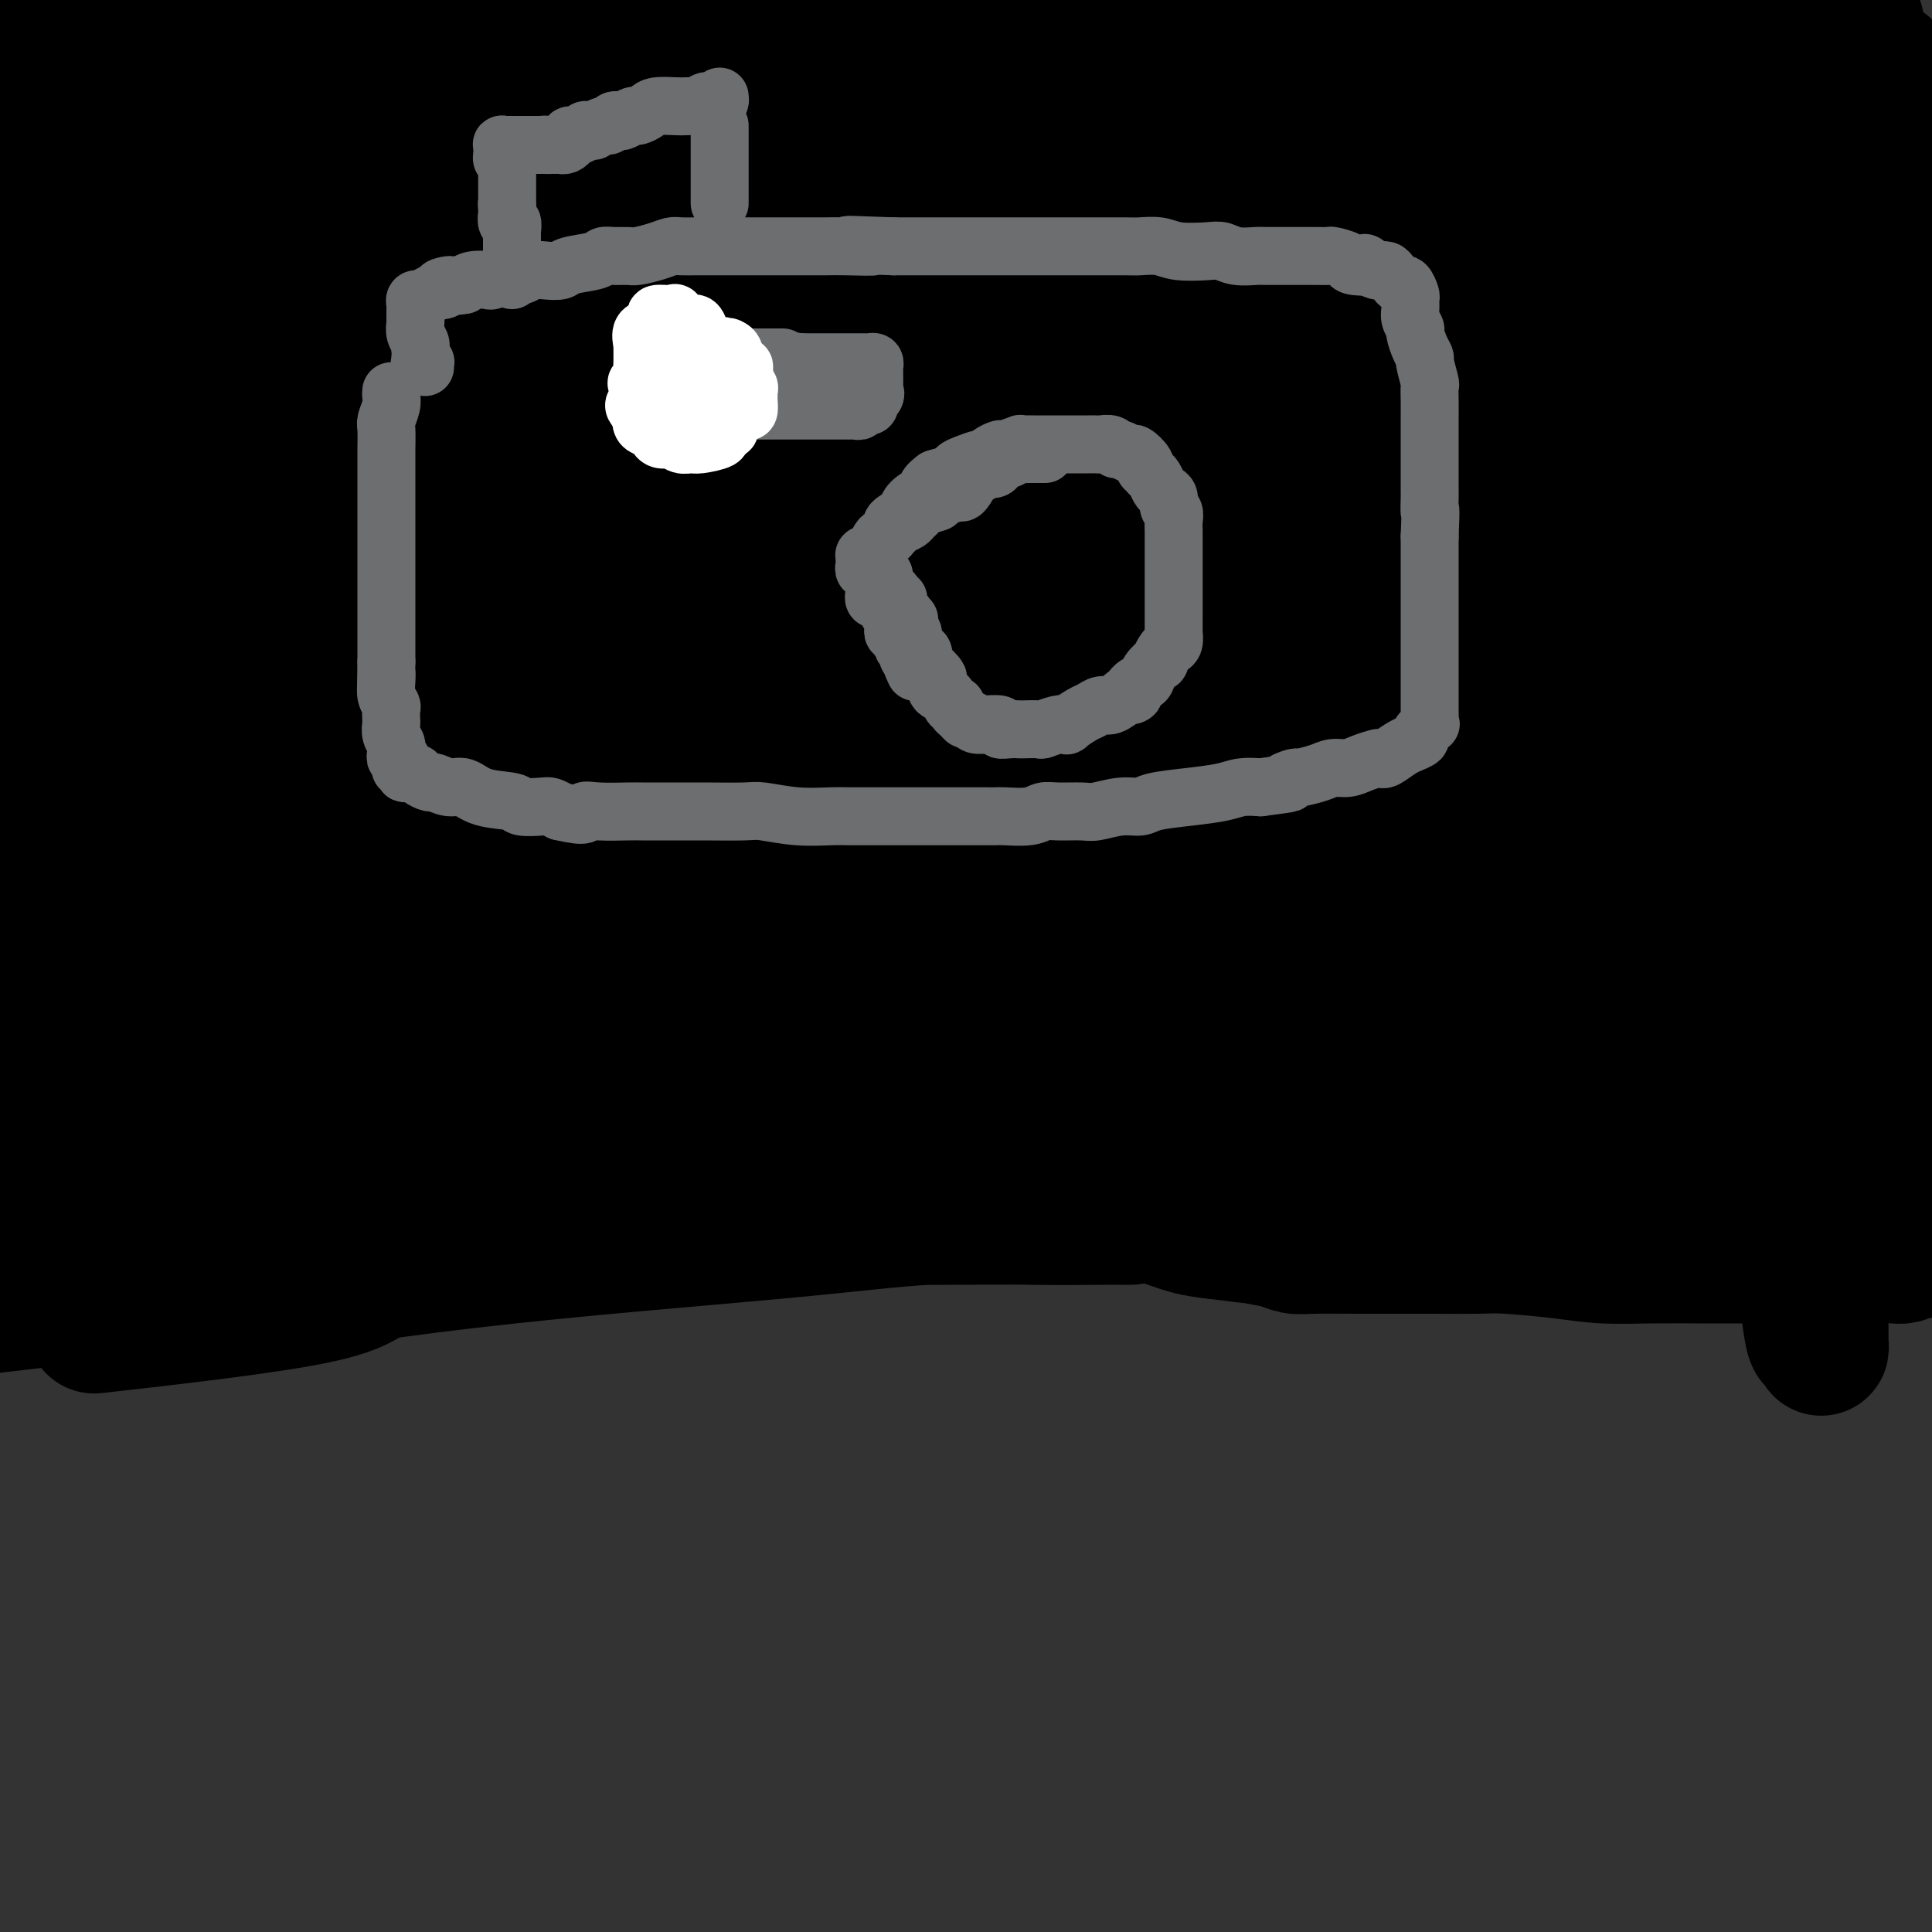 <svg viewBox='0 0 400 400' version='1.1' xmlns='http://www.w3.org/2000/svg' xmlns:xlink='http://www.w3.org/1999/xlink'><rect x="0" y="0" width="400" height="400" fill="#333333" stroke="none"/><g fill='none' stroke='#000000' stroke-width='28' stroke-linecap='round' stroke-linejoin='round'><path d='M23,16c0.423,-0.524 0.845,-1.048 0,-1c-0.845,0.048 -2.958,0.667 -1,0c1.958,-0.667 7.988,-2.619 -5,2c-12.988,4.619 -44.994,15.810 -77,27'/><path d='M-1,27c-0.615,-0.226 -1.229,-0.452 0,0c1.229,0.452 4.302,1.582 6,2c1.698,0.418 2.023,0.124 3,0c0.977,-0.124 2.607,-0.077 4,0c1.393,0.077 2.547,0.185 4,0c1.453,-0.185 3.203,-0.664 4,-1c0.797,-0.336 0.639,-0.529 2,-1c1.361,-0.471 4.239,-1.222 6,-2c1.761,-0.778 2.404,-1.585 3,-2c0.596,-0.415 1.144,-0.440 2,-1c0.856,-0.560 2.020,-1.657 3,-2c0.980,-0.343 1.775,0.066 2,0c0.225,-0.066 -0.120,-0.608 0,-1c0.120,-0.392 0.706,-0.634 1,-1c0.294,-0.366 0.296,-0.855 0,-1c-0.296,-0.145 -0.889,0.053 -1,0c-0.111,-0.053 0.261,-0.358 -1,-1c-1.261,-0.642 -4.154,-1.622 -8,-3c-3.846,-1.378 -8.644,-3.154 -11,-4c-2.356,-0.846 -2.269,-0.763 -3,-1c-0.731,-0.237 -2.281,-0.795 -3,-1c-0.719,-0.205 -0.606,-0.055 -1,0c-0.394,0.055 -1.294,0.017 -2,0c-0.706,-0.017 -1.218,-0.012 -1,0c0.218,0.012 1.164,0.031 2,0c0.836,-0.031 1.561,-0.113 5,0c3.439,0.113 9.592,0.422 13,0c3.408,-0.422 4.071,-1.575 5,-2c0.929,-0.425 2.122,-0.121 3,0c0.878,0.121 1.439,0.061 2,0'/><path d='M38,5c4.640,-0.548 1.740,-0.917 0,-1c-1.740,-0.083 -2.318,0.122 -3,0c-0.682,-0.122 -1.466,-0.570 -3,-1c-1.534,-0.430 -3.818,-0.842 -5,-1c-1.182,-0.158 -1.262,-0.063 -2,0c-0.738,0.063 -2.135,0.095 -3,0c-0.865,-0.095 -1.199,-0.318 -1,0c0.199,0.318 0.929,1.177 0,1c-0.929,-0.177 -3.519,-1.390 10,4c13.519,5.390 43.145,17.383 72,25c28.855,7.617 56.937,10.857 75,12c18.063,1.143 26.107,0.187 36,-1c9.893,-1.187 21.634,-2.606 32,-5c10.366,-2.394 19.357,-5.762 23,-7c3.643,-1.238 1.937,-0.345 2,0c0.063,0.345 1.895,0.143 1,0c-0.895,-0.143 -4.516,-0.227 -2,0c2.516,0.227 11.169,0.765 -4,0c-15.169,-0.765 -54.159,-2.834 -79,-4c-24.841,-1.166 -35.534,-1.429 -59,1c-23.466,2.429 -59.705,7.551 -84,12c-24.295,4.449 -36.648,8.224 -49,12'/><path d='M14,72c-10.202,0.386 -20.404,0.772 0,0c20.404,-0.772 71.414,-2.701 105,-6c33.586,-3.299 49.746,-7.968 69,-12c19.254,-4.032 41.600,-7.429 72,-14c30.400,-6.571 68.853,-16.317 90,-22c21.147,-5.683 24.987,-7.302 28,-9c3.013,-1.698 5.199,-3.476 6,-4c0.801,-0.524 0.216,0.205 0,0c-0.216,-0.205 -0.062,-1.344 -11,-3c-10.938,-1.656 -32.969,-3.828 -55,-6'/><path d='M90,-1c-6.945,-1.869 -13.890,-3.739 0,0c13.890,3.739 48.614,13.085 77,19c28.386,5.915 50.435,8.397 68,9c17.565,0.603 30.647,-0.673 52,-4c21.353,-3.327 50.979,-8.703 67,-13c16.021,-4.297 18.437,-7.514 21,-9c2.563,-1.486 5.271,-1.239 5,-1c-0.271,0.239 -3.522,0.472 -2,0c1.522,-0.472 7.816,-1.649 -2,0c-9.816,1.649 -35.743,6.125 -75,10c-39.257,3.875 -91.844,7.151 -115,8c-23.156,0.849 -16.881,-0.729 -34,-1c-17.119,-0.271 -57.633,0.763 -80,1c-22.367,0.237 -26.589,-0.325 -32,0c-5.411,0.325 -12.012,1.535 -15,2c-2.988,0.465 -2.364,0.183 -2,0c0.364,-0.183 0.468,-0.269 1,0c0.532,0.269 1.490,0.893 1,1c-0.490,0.107 -2.430,-0.302 8,1c10.430,1.302 33.229,4.314 63,5c29.771,0.686 66.512,-0.955 89,-3c22.488,-2.045 30.721,-4.495 40,-7c9.279,-2.505 19.603,-5.065 27,-7c7.397,-1.935 11.867,-3.245 14,-4c2.133,-0.755 1.931,-0.957 2,-1c0.069,-0.043 0.410,0.071 0,0c-0.410,-0.071 -1.572,-0.327 -2,-1c-0.428,-0.673 -0.122,-1.764 -17,-4c-16.878,-2.236 -50.939,-5.618 -85,-9'/><path d='M218,8c-1.995,0.062 -3.991,0.124 0,0c3.991,-0.124 13.967,-0.432 20,-1c6.033,-0.568 8.123,-1.394 9,-2c0.877,-0.606 0.541,-0.993 1,-1c0.459,-0.007 1.715,0.364 1,0c-0.715,-0.364 -3.399,-1.463 0,-2c3.399,-0.537 12.882,-0.512 -6,-1c-18.882,-0.488 -66.131,-1.489 -94,-1c-27.869,0.489 -36.360,2.469 -52,4c-15.640,1.531 -38.429,2.614 -50,3c-11.571,0.386 -11.923,0.076 -12,0c-0.077,-0.076 0.120,0.083 -1,0c-1.120,-0.083 -3.556,-0.408 3,0c6.556,0.408 22.105,1.548 39,3c16.895,1.452 35.135,3.217 56,3c20.865,-0.217 44.355,-2.416 59,-4c14.645,-1.584 20.446,-2.554 26,-4c5.554,-1.446 10.860,-3.367 13,-4c2.140,-0.633 1.112,0.021 1,0c-0.112,-0.021 0.692,-0.717 0,-1c-0.692,-0.283 -2.879,-0.153 -2,0c0.879,0.153 4.822,0.329 -20,0c-24.822,-0.329 -78.411,-1.165 -132,-2'/><path d='M21,-1c4.083,-0.333 8.167,-0.667 0,0c-8.167,0.667 -28.583,2.333 -49,4'/><path d='M0,57c-5.759,-1.839 -11.518,-3.678 0,0c11.518,3.678 40.314,12.872 77,17c36.686,4.128 81.262,3.188 131,-4c49.738,-7.188 104.640,-20.625 142,-30c37.360,-9.375 57.180,-14.687 77,-20'/><path d='M346,41c13.791,-4.585 27.583,-9.170 0,0c-27.583,9.170 -96.540,32.097 -140,48c-43.460,15.903 -61.423,24.784 -90,39c-28.577,14.216 -67.769,33.768 -87,44c-19.231,10.232 -18.502,11.144 -19,12c-0.498,0.856 -2.224,1.657 -3,2c-0.776,0.343 -0.603,0.230 0,0c0.603,-0.230 1.634,-0.577 3,1c1.366,1.577 3.065,5.077 37,3c33.935,-2.077 100.106,-9.732 138,-18c37.894,-8.268 47.510,-17.149 79,-35c31.490,-17.851 84.854,-44.672 117,-61c32.146,-16.328 43.073,-22.164 54,-28'/><path d='M351,35c5.656,-0.089 11.311,-0.179 0,0c-11.311,0.179 -39.589,0.625 -83,8c-43.411,7.375 -101.957,21.678 -142,32c-40.043,10.322 -61.584,16.663 -93,27c-31.416,10.337 -72.708,24.668 -114,39'/><path d='M48,118c-5.973,1.958 -11.947,3.916 0,0c11.947,-3.916 41.814,-13.708 79,-30c37.186,-16.292 81.690,-39.086 111,-53c29.310,-13.914 43.425,-18.948 54,-23c10.575,-4.052 17.611,-7.121 19,-8c1.389,-0.879 -2.868,0.433 -2,0c0.868,-0.433 6.862,-2.611 -10,4c-16.862,6.611 -56.578,22.011 -93,36c-36.422,13.989 -69.549,26.568 -109,40c-39.451,13.432 -85.225,27.716 -131,42'/><path d='M51,74c-5.152,2.824 -10.304,5.649 0,0c10.304,-5.649 36.065,-19.771 57,-31c20.935,-11.229 37.043,-19.566 44,-23c6.957,-3.434 4.763,-1.965 2,-1c-2.763,0.965 -6.094,1.427 -3,0c3.094,-1.427 12.613,-4.743 -7,2c-19.613,6.743 -68.357,23.546 -94,32c-25.643,8.454 -28.184,8.558 -38,13c-9.816,4.442 -26.908,13.221 -44,22'/><path d='M63,65c-1.557,0.657 -3.114,1.315 0,0c3.114,-1.315 10.900,-4.601 15,-6c4.100,-1.399 4.516,-0.909 5,-1c0.484,-0.091 1.038,-0.763 1,-1c-0.038,-0.237 -0.668,-0.039 -1,0c-0.332,0.039 -0.367,-0.082 -1,0c-0.633,0.082 -1.863,0.368 -15,5c-13.137,4.632 -38.182,13.609 -56,21c-17.818,7.391 -28.409,13.195 -39,19'/><path d='M82,97c-3.733,1.102 -7.466,2.203 0,0c7.466,-2.203 26.130,-7.712 41,-14c14.870,-6.288 25.947,-13.355 32,-17c6.053,-3.645 7.082,-3.867 8,-4c0.918,-0.133 1.726,-0.176 1,0c-0.726,0.176 -2.987,0.571 0,0c2.987,-0.571 11.223,-2.109 -1,0c-12.223,2.109 -44.905,7.864 -70,13c-25.095,5.136 -42.602,9.652 -56,13c-13.398,3.348 -22.685,5.528 -29,7c-6.315,1.472 -9.657,2.236 -13,3'/><path d='M-1,99c-5.679,-0.416 -11.359,-0.831 0,0c11.359,0.831 39.756,2.909 73,-2c33.244,-4.909 71.336,-16.804 95,-25c23.664,-8.196 32.901,-12.694 40,-16c7.099,-3.306 12.060,-5.421 15,-7c2.940,-1.579 3.859,-2.623 4,-3c0.141,-0.377 -0.498,-0.086 -1,0c-0.502,0.086 -0.868,-0.032 -4,0c-3.132,0.032 -9.028,0.216 -23,5c-13.972,4.784 -36.018,14.168 -53,23c-16.982,8.832 -28.901,17.111 -34,21c-5.099,3.889 -3.378,3.389 -3,4c0.378,0.611 -0.588,2.333 -1,3c-0.412,0.667 -0.269,0.279 0,0c0.269,-0.279 0.666,-0.449 2,0c1.334,0.449 3.605,1.517 10,2c6.395,0.483 16.914,0.380 27,-1c10.086,-1.380 19.739,-4.038 26,-6c6.261,-1.962 9.132,-3.227 11,-4c1.868,-0.773 2.734,-1.053 2,-2c-0.734,-0.947 -3.070,-2.560 0,-3c3.070,-0.440 11.544,0.295 -4,0c-15.544,-0.295 -55.108,-1.618 -84,0c-28.892,1.618 -47.112,6.177 -66,10c-18.888,3.823 -38.444,6.912 -58,10'/><path d='M68,102c-3.653,0.771 -7.306,1.542 0,0c7.306,-1.542 25.572,-5.397 39,-9c13.428,-3.603 22.018,-6.955 34,-11c11.982,-4.045 27.356,-8.785 35,-11c7.644,-2.215 7.557,-1.907 8,-2c0.443,-0.093 1.416,-0.588 1,-1c-0.416,-0.412 -2.222,-0.741 -2,-1c0.222,-0.259 2.472,-0.449 -2,-1c-4.472,-0.551 -15.668,-1.462 -33,-3c-17.332,-1.538 -40.802,-3.704 -59,-3c-18.198,0.704 -31.125,4.279 -40,6c-8.875,1.721 -13.698,1.587 -17,2c-3.302,0.413 -5.084,1.373 -6,2c-0.916,0.627 -0.968,0.920 -1,1c-0.032,0.080 -0.045,-0.054 0,0c0.045,0.054 0.149,0.296 1,0c0.851,-0.296 2.449,-1.129 2,0c-0.449,1.129 -2.947,4.222 15,0c17.947,-4.222 56.338,-15.759 73,-21c16.662,-5.241 11.595,-4.186 10,-4c-1.595,0.186 0.281,-0.495 1,-1c0.719,-0.505 0.281,-0.832 0,-1c-0.281,-0.168 -0.407,-0.177 -1,0c-0.593,0.177 -1.655,0.541 -3,1c-1.345,0.459 -2.972,1.013 -7,3c-4.028,1.987 -10.457,5.407 -15,8c-4.543,2.593 -7.201,4.358 -10,7c-2.799,2.642 -5.739,6.161 -7,8c-1.261,1.839 -0.843,1.998 -1,3c-0.157,1.002 -0.888,2.847 0,5c0.888,2.153 3.397,4.615 17,9c13.603,4.385 38.302,10.692 63,17'/><path d='M163,105c20.732,3.415 41.063,3.452 53,3c11.937,-0.452 15.479,-1.392 19,-2c3.521,-0.608 7.021,-0.883 9,-1c1.979,-0.117 2.437,-0.075 1,0c-1.437,0.075 -4.769,0.183 -2,0c2.769,-0.183 11.640,-0.656 -8,0c-19.640,0.656 -67.792,2.441 -99,5c-31.208,2.559 -45.471,5.891 -57,8c-11.529,2.109 -20.324,2.995 -27,4c-6.676,1.005 -11.232,2.128 -14,3c-2.768,0.872 -3.748,1.492 -4,2c-0.252,0.508 0.223,0.905 0,1c-0.223,0.095 -1.145,-0.112 0,0c1.145,0.112 4.358,0.543 0,0c-4.358,-0.543 -16.287,-2.061 5,1c21.287,3.061 75.791,10.701 106,13c30.209,2.299 36.124,-0.743 51,-5c14.876,-4.257 38.712,-9.729 51,-13c12.288,-3.271 13.027,-4.341 14,-5c0.973,-0.659 2.178,-0.906 2,-1c-0.178,-0.094 -1.740,-0.033 -1,0c0.740,0.033 3.780,0.039 -2,0c-5.780,-0.039 -20.382,-0.121 -40,0c-19.618,0.121 -44.252,0.447 -68,3c-23.748,2.553 -46.608,7.335 -62,11c-15.392,3.665 -23.315,6.214 -30,8c-6.685,1.786 -12.132,2.809 -16,4c-3.868,1.191 -6.157,2.552 -7,3c-0.843,0.448 -0.241,-0.015 0,0c0.241,0.015 0.120,0.507 0,1'/><path d='M37,148c-6.999,2.818 2.004,1.862 1,1c-1.004,-0.862 -12.016,-1.632 6,2c18.016,3.632 65.060,11.664 92,14c26.940,2.336 33.778,-1.023 45,-5c11.222,-3.977 26.830,-8.570 34,-11c7.170,-2.430 5.904,-2.696 6,-3c0.096,-0.304 1.555,-0.646 2,-1c0.445,-0.354 -0.123,-0.720 0,-1c0.123,-0.280 0.936,-0.473 -3,-1c-3.936,-0.527 -12.622,-1.389 -33,-1c-20.378,0.389 -52.448,2.028 -81,6c-28.552,3.972 -53.586,10.278 -72,15c-18.414,4.722 -30.207,7.861 -42,11'/><path d='M18,172c-3.094,0.477 -6.187,0.954 0,0c6.187,-0.954 21.655,-3.338 34,-6c12.345,-2.662 21.566,-5.602 26,-7c4.434,-1.398 4.081,-1.254 5,-2c0.919,-0.746 3.110,-2.383 4,-3c0.890,-0.617 0.477,-0.214 0,0c-0.477,0.214 -1.020,0.240 0,0c1.020,-0.240 3.603,-0.745 -2,-1c-5.603,-0.255 -19.393,-0.261 -35,0c-15.607,0.261 -33.031,0.789 -45,1c-11.969,0.211 -18.485,0.106 -25,0'/><path d='M44,145c-2.786,0.904 -5.572,1.808 0,0c5.572,-1.808 19.503,-6.327 25,-8c5.497,-1.673 2.561,-0.500 2,0c-0.561,0.500 1.253,0.328 2,0c0.747,-0.328 0.428,-0.813 0,-1c-0.428,-0.187 -0.963,-0.075 -1,0c-0.037,0.075 0.426,0.114 -2,0c-2.426,-0.114 -7.741,-0.381 -13,0c-5.259,0.381 -10.461,1.408 -19,3c-8.539,1.592 -20.415,3.748 -26,5c-5.585,1.252 -4.878,1.601 -5,2c-0.122,0.399 -1.073,0.848 -2,1c-0.927,0.152 -1.829,0.008 -2,0c-0.171,-0.008 0.391,0.121 1,0c0.609,-0.121 1.267,-0.490 2,0c0.733,0.490 1.541,1.841 15,0c13.459,-1.841 39.570,-6.874 52,-10c12.430,-3.126 11.178,-4.344 12,-5c0.822,-0.656 3.717,-0.751 5,-1c1.283,-0.249 0.953,-0.651 1,-1c0.047,-0.349 0.471,-0.644 0,-1c-0.471,-0.356 -1.838,-0.774 -1,-1c0.838,-0.226 3.882,-0.260 -2,0c-5.882,0.260 -20.689,0.816 -32,1c-11.311,0.184 -19.127,-0.003 -25,0c-5.873,0.003 -9.803,0.197 -13,0c-3.197,-0.197 -5.661,-0.785 -7,-1c-1.339,-0.215 -1.553,-0.058 -2,0c-0.447,0.058 -1.128,0.017 -1,0c0.128,-0.017 1.064,-0.008 2,0'/><path d='M10,128c-13.370,0.315 -6.795,1.104 7,3c13.795,1.896 34.810,4.900 48,6c13.190,1.100 18.553,0.295 22,0c3.447,-0.295 4.976,-0.080 6,0c1.024,0.080 1.544,0.024 2,0c0.456,-0.024 0.849,-0.015 1,0c0.151,0.015 0.061,0.036 0,0c-0.061,-0.036 -0.092,-0.129 -1,0c-0.908,0.129 -2.694,0.478 -5,0c-2.306,-0.478 -5.133,-1.785 -13,0c-7.867,1.785 -20.775,6.662 -33,13c-12.225,6.338 -23.768,14.137 -29,18c-5.232,3.863 -4.153,3.790 -4,4c0.153,0.210 -0.620,0.703 -1,1c-0.380,0.297 -0.365,0.399 0,1c0.365,0.601 1.082,1.700 3,3c1.918,1.300 5.036,2.801 12,6c6.964,3.199 17.774,8.097 34,11c16.226,2.903 37.868,3.811 50,4c12.132,0.189 14.752,-0.342 19,-1c4.248,-0.658 10.123,-1.445 13,-2c2.877,-0.555 2.756,-0.880 3,-1c0.244,-0.120 0.852,-0.035 1,0c0.148,0.035 -0.164,0.020 0,0c0.164,-0.020 0.805,-0.045 0,0c-0.805,0.045 -3.057,0.159 -1,0c2.057,-0.159 8.424,-0.592 -7,1c-15.424,1.592 -52.639,5.210 -72,7c-19.361,1.790 -20.866,1.751 -27,2c-6.134,0.249 -16.895,0.785 -22,1c-5.105,0.215 -4.552,0.107 -4,0'/><path d='M12,205c-20.828,1.718 -6.898,0.513 -2,0c4.898,-0.513 0.762,-0.334 -1,0c-1.762,0.334 -1.151,0.822 0,1c1.151,0.178 2.844,0.045 4,0c1.156,-0.045 1.777,-0.002 25,1c23.223,1.002 69.050,2.964 91,3c21.950,0.036 20.024,-1.854 23,-3c2.976,-1.146 10.856,-1.546 16,-2c5.144,-0.454 7.554,-0.960 8,-1c0.446,-0.040 -1.071,0.387 2,0c3.071,-0.387 10.730,-1.588 -3,-1c-13.730,0.588 -48.850,2.966 -75,6c-26.150,3.034 -43.328,6.724 -62,11c-18.672,4.276 -38.836,9.138 -59,14'/><path d='M60,241c-4.278,0.594 -8.555,1.189 0,0c8.555,-1.189 29.943,-4.161 59,-8c29.057,-3.839 65.783,-8.545 92,-12c26.217,-3.455 41.925,-5.658 58,-7c16.075,-1.342 32.518,-1.822 49,-2c16.482,-0.178 33.003,-0.052 43,0c9.997,0.052 13.470,0.031 15,0c1.530,-0.031 1.117,-0.072 1,0c-0.117,0.072 0.060,0.257 0,0c-0.060,-0.257 -0.358,-0.954 0,-1c0.358,-0.046 1.373,0.560 -1,0c-2.373,-0.560 -8.135,-2.287 -36,0c-27.865,2.287 -77.832,8.588 -105,12c-27.168,3.412 -31.537,3.933 -45,6c-13.463,2.067 -36.019,5.678 -48,7c-11.981,1.322 -13.385,0.355 -15,0c-1.615,-0.355 -3.439,-0.097 -4,0c-0.561,0.097 0.143,0.032 0,0c-0.143,-0.032 -1.131,-0.030 0,0c1.131,0.030 4.382,0.087 1,0c-3.382,-0.087 -13.396,-0.320 12,0c25.396,0.320 86.201,1.192 118,1c31.799,-0.192 34.593,-1.449 43,-3c8.407,-1.551 22.426,-3.396 36,-5c13.574,-1.604 26.701,-2.968 33,-4c6.299,-1.032 5.770,-1.732 6,-2c0.230,-0.268 1.219,-0.105 1,0c-0.219,0.105 -1.646,0.152 -1,0c0.646,-0.152 3.366,-0.502 -2,0c-5.366,0.502 -18.819,1.858 -43,5c-24.181,3.142 -59.091,8.071 -94,13'/><path d='M233,241c-43.679,5.536 -83.375,10.375 -112,14c-28.625,3.625 -46.179,6.036 -70,9c-23.821,2.964 -53.911,6.482 -84,10'/><path d='M48,268c-3.861,0.635 -7.721,1.270 0,0c7.721,-1.270 27.025,-4.445 49,-7c21.975,-2.555 46.623,-4.488 63,-6c16.377,-1.512 24.483,-2.601 32,-3c7.517,-0.399 14.445,-0.107 21,0c6.555,0.107 12.738,0.029 16,0c3.262,-0.029 3.602,-0.008 4,0c0.398,0.008 0.853,0.002 1,0c0.147,-0.002 -0.015,0.001 0,0c0.015,-0.001 0.205,-0.007 0,0c-0.205,0.007 -0.807,0.026 -3,0c-2.193,-0.026 -5.976,-0.098 -33,0c-27.024,0.098 -77.288,0.365 -104,1c-26.712,0.635 -29.872,1.638 -36,2c-6.128,0.362 -15.224,0.083 -24,0c-8.776,-0.083 -17.232,0.030 -22,0c-4.768,-0.030 -5.848,-0.204 -7,0c-1.152,0.204 -2.376,0.786 -3,1c-0.624,0.214 -0.648,0.061 -1,0c-0.352,-0.061 -1.033,-0.030 -1,0c0.033,0.030 0.779,0.061 1,0c0.221,-0.061 -0.082,-0.212 1,0c1.082,0.212 3.548,0.788 6,1c2.452,0.212 4.889,0.058 8,0c3.111,-0.058 6.895,-0.022 9,0c2.105,0.022 2.531,0.029 3,0c0.469,-0.029 0.982,-0.093 1,0c0.018,0.093 -0.459,0.345 0,0c0.459,-0.345 1.854,-1.285 -1,-1c-2.854,0.285 -9.958,1.796 -21,4c-11.042,2.204 -26.021,5.102 -41,8'/><path d='M24,274c-3.901,0.439 -7.802,0.879 0,0c7.802,-0.879 27.306,-3.076 38,-5c10.694,-1.924 12.579,-3.576 15,-5c2.421,-1.424 5.377,-2.621 7,-3c1.623,-0.379 1.911,0.060 2,0c0.089,-0.060 -0.021,-0.617 0,-1c0.021,-0.383 0.172,-0.591 -1,-1c-1.172,-0.409 -3.666,-1.019 -5,-1c-1.334,0.019 -1.508,0.667 -11,0c-9.492,-0.667 -28.302,-2.651 -38,-4c-9.698,-1.349 -10.283,-2.064 -13,-3c-2.717,-0.936 -7.566,-2.092 -10,-3c-2.434,-0.908 -2.451,-1.568 -3,-2c-0.549,-0.432 -1.628,-0.637 -2,-1c-0.372,-0.363 -0.036,-0.886 0,-1c0.036,-0.114 -0.229,0.180 0,0c0.229,-0.180 0.950,-0.833 4,-1c3.050,-0.167 8.428,0.151 14,0c5.572,-0.151 11.339,-0.773 15,-1c3.661,-0.227 5.215,-0.060 7,0c1.785,0.060 3.802,0.013 5,0c1.198,-0.013 1.578,0.007 2,0c0.422,-0.007 0.886,-0.040 1,0c0.114,0.040 -0.123,0.154 0,0c0.123,-0.154 0.606,-0.577 0,-1c-0.606,-0.423 -2.302,-0.845 -3,-1c-0.698,-0.155 -0.397,-0.041 -1,0c-0.603,0.041 -2.110,0.011 -3,0c-0.890,-0.011 -1.163,-0.003 -1,0c0.163,0.003 0.761,0.001 1,0c0.239,-0.001 0.120,-0.000 0,0'/><path d='M44,240c-1.224,-0.309 -0.785,-0.083 2,0c2.785,0.083 7.916,0.022 12,0c4.084,-0.022 7.122,-0.006 13,0c5.878,0.006 14.596,0.002 20,0c5.404,-0.002 7.492,-0.000 12,0c4.508,0.000 11.434,-0.001 16,0c4.566,0.001 6.772,0.003 9,0c2.228,-0.003 4.477,-0.011 7,0c2.523,0.011 5.320,0.042 7,0c1.680,-0.042 2.244,-0.155 3,0c0.756,0.155 1.705,0.580 3,1c1.295,0.420 2.937,0.834 4,1c1.063,0.166 1.548,0.082 2,0c0.452,-0.082 0.870,-0.163 2,0c1.130,0.163 2.971,0.570 4,1c1.029,0.430 1.245,0.885 2,1c0.755,0.115 2.047,-0.109 3,0c0.953,0.109 1.566,0.550 3,1c1.434,0.450 3.687,0.909 5,1c1.313,0.091 1.684,-0.186 3,0c1.316,0.186 3.577,0.834 5,1c1.423,0.166 2.007,-0.149 3,0c0.993,0.149 2.395,0.761 5,1c2.605,0.239 6.412,0.106 9,0c2.588,-0.106 3.958,-0.184 7,0c3.042,0.184 7.757,0.630 11,1c3.243,0.370 5.013,0.663 8,1c2.987,0.337 7.193,0.719 10,1c2.807,0.281 4.217,0.460 6,1c1.783,0.540 3.938,1.440 6,2c2.062,0.560 4.031,0.780 6,1'/><path d='M252,255c17.287,2.272 7.003,0.451 4,0c-3.003,-0.451 1.274,0.468 4,1c2.726,0.532 3.899,0.679 5,1c1.101,0.321 2.129,0.818 3,1c0.871,0.182 1.585,0.049 4,0c2.415,-0.049 6.530,-0.013 9,0c2.470,0.013 3.295,0.003 5,0c1.705,-0.003 4.292,0.002 6,0c1.708,-0.002 2.539,-0.011 5,0c2.461,0.011 6.551,0.041 9,0c2.449,-0.041 3.256,-0.155 6,0c2.744,0.155 7.423,0.577 11,1c3.577,0.423 6.050,0.845 9,1c2.950,0.155 6.378,0.041 10,0c3.622,-0.041 7.439,-0.011 10,0c2.561,0.011 3.866,0.003 5,0c1.134,-0.003 2.097,-0.001 3,0c0.903,0.001 1.746,0.000 3,0c1.254,-0.000 2.919,-0.000 4,0c1.081,0.000 1.576,0.000 2,0c0.424,-0.000 0.776,-0.000 2,0c1.224,0.000 3.321,0.000 5,0c1.679,-0.000 2.940,-0.000 4,0c1.060,0.000 1.918,0.000 3,0c1.082,-0.000 2.387,-0.000 3,0c0.613,0.000 0.534,0.001 1,0c0.466,-0.001 1.476,-0.003 2,0c0.524,0.003 0.563,0.011 1,0c0.437,-0.011 1.271,-0.041 2,0c0.729,0.041 1.351,0.155 2,0c0.649,-0.155 1.324,-0.577 2,-1'/><path d='M396,259c10.370,-0.351 4.294,-0.729 2,-1c-2.294,-0.271 -0.807,-0.435 0,-1c0.807,-0.565 0.933,-1.530 1,-2c0.067,-0.470 0.076,-0.447 0,-1c-0.076,-0.553 -0.237,-1.684 0,-3c0.237,-1.316 0.871,-2.816 0,0c-0.871,2.816 -3.249,9.947 0,-4c3.249,-13.947 12.124,-48.974 21,-84'/><path d='M398,53c0.303,1.052 0.607,2.104 0,0c-0.607,-2.104 -2.124,-7.366 -3,-11c-0.876,-3.634 -1.110,-5.642 -2,-8c-0.890,-2.358 -2.435,-5.066 -3,-7c-0.565,-1.934 -0.152,-3.096 0,-4c0.152,-0.904 0.041,-1.552 0,-2c-0.041,-0.448 -0.011,-0.698 0,-1c0.011,-0.302 0.003,-0.658 0,-1c-0.003,-0.342 -0.001,-0.670 0,-1c0.001,-0.330 0.001,-0.663 0,-1c-0.001,-0.337 -0.004,-0.679 0,-1c0.004,-0.321 0.015,-0.622 0,-1c-0.015,-0.378 -0.057,-0.833 0,-1c0.057,-0.167 0.211,-0.046 0,0c-0.211,0.046 -0.788,0.018 -1,0c-0.212,-0.018 -0.058,-0.024 0,0c0.058,0.024 0.020,0.078 0,0c-0.020,-0.078 -0.021,-0.290 0,0c0.021,0.290 0.065,1.080 0,2c-0.065,0.920 -0.239,1.969 0,3c0.239,1.031 0.891,2.043 1,3c0.109,0.957 -0.325,1.858 0,4c0.325,2.142 1.407,5.526 2,8c0.593,2.474 0.695,4.038 1,7c0.305,2.962 0.814,7.321 1,10c0.186,2.679 0.050,3.677 0,5c-0.050,1.323 -0.013,2.972 0,4c0.013,1.028 0.004,1.437 0,2c-0.004,0.563 -0.002,1.282 0,2'/><path d='M394,64c0.593,7.671 0.077,1.850 0,1c-0.077,-0.850 0.287,3.271 -2,-1c-2.287,-4.271 -7.225,-16.935 -11,-30c-3.775,-13.065 -6.388,-26.533 -9,-40'/><path d='M383,53c-0.226,-4.771 -0.453,-9.542 0,0c0.453,9.542 1.585,33.396 2,56c0.415,22.604 0.111,43.957 0,58c-0.111,14.043 -0.030,20.776 0,29c0.030,8.224 0.008,17.939 0,23c-0.008,5.061 -0.002,5.468 0,6c0.002,0.532 0.002,1.189 0,2c-0.002,0.811 -0.004,1.777 0,2c0.004,0.223 0.014,-0.298 0,-1c-0.014,-0.702 -0.052,-1.584 0,-3c0.052,-1.416 0.193,-3.366 0,-14c-0.193,-10.634 -0.721,-29.954 -1,-48c-0.279,-18.046 -0.310,-34.820 0,-44c0.310,-9.180 0.959,-10.766 2,-16c1.041,-5.234 2.474,-14.114 3,-18c0.526,-3.886 0.146,-2.776 0,-3c-0.146,-0.224 -0.057,-1.783 0,-2c0.057,-0.217 0.082,0.907 0,1c-0.082,0.093 -0.271,-0.845 0,2c0.271,2.845 1.001,9.474 0,32c-1.001,22.526 -3.732,60.948 -6,88c-2.268,27.052 -4.071,42.734 -5,52c-0.929,9.266 -0.984,12.117 -1,15c-0.016,2.883 0.006,5.800 0,7c-0.006,1.200 -0.039,0.684 0,1c0.039,0.316 0.151,1.463 0,1c-0.151,-0.463 -0.565,-2.536 -1,-2c-0.435,0.536 -0.890,3.680 -4,-29c-3.110,-32.680 -8.876,-101.183 -10,-143c-1.124,-41.817 2.393,-56.948 4,-72c1.607,-15.052 1.303,-30.026 1,-45'/><path d='M363,7c-0.047,-7.447 -0.094,-14.895 0,0c0.094,14.895 0.330,52.131 1,70c0.670,17.869 1.773,16.370 3,20c1.227,3.630 2.579,12.387 3,16c0.421,3.613 -0.087,2.080 0,2c0.087,-0.080 0.771,1.292 1,2c0.229,0.708 0.003,0.752 0,1c-0.003,0.248 0.216,0.702 0,-1c-0.216,-1.702 -0.868,-5.558 -4,-16c-3.132,-10.442 -8.746,-27.468 -13,-39c-4.254,-11.532 -7.150,-17.569 -9,-21c-1.850,-3.431 -2.656,-4.255 -3,-5c-0.344,-0.745 -0.228,-1.411 -1,-2c-0.772,-0.589 -2.432,-1.101 -3,-1c-0.568,0.101 -0.044,0.815 0,1c0.044,0.185 -0.392,-0.161 0,2c0.392,2.161 1.614,6.827 7,21c5.386,14.173 14.937,37.854 22,54c7.063,16.146 11.638,24.759 15,30c3.362,5.241 5.511,7.112 7,9c1.489,1.888 2.317,3.794 3,5c0.683,1.206 1.221,1.714 2,2c0.779,0.286 1.801,0.351 2,0c0.199,-0.351 -0.424,-1.118 0,0c0.424,1.118 1.894,4.121 0,-3c-1.894,-7.121 -7.154,-24.367 -12,-38c-4.846,-13.633 -9.279,-23.653 -14,-32c-4.721,-8.347 -9.729,-15.021 -13,-19c-3.271,-3.979 -4.804,-5.264 -6,-6c-1.196,-0.736 -2.056,-0.925 -3,-1c-0.944,-0.075 -1.972,-0.038 -3,0'/><path d='M345,58c-1.847,-1.014 -0.464,-0.050 0,1c0.464,1.050 0.008,2.185 0,4c-0.008,1.815 0.432,4.311 3,19c2.568,14.689 7.262,41.571 10,55c2.738,13.429 3.518,13.405 4,15c0.482,1.595 0.667,4.808 1,7c0.333,2.192 0.815,3.364 1,4c0.185,0.636 0.073,0.738 0,1c-0.073,0.262 -0.108,0.686 0,1c0.108,0.314 0.359,0.518 0,-1c-0.359,-1.518 -1.328,-4.757 -11,-23c-9.672,-18.243 -28.048,-51.491 -37,-70c-8.952,-18.509 -8.480,-22.281 -11,-29c-2.520,-6.719 -8.034,-16.387 -11,-21c-2.966,-4.613 -3.386,-4.171 -4,-4c-0.614,0.171 -1.421,0.070 -2,0c-0.579,-0.070 -0.928,-0.111 -1,0c-0.072,0.111 0.135,0.374 0,1c-0.135,0.626 -0.612,1.616 2,12c2.612,10.384 8.315,30.162 16,51c7.685,20.838 17.354,42.736 23,55c5.646,12.264 7.268,14.894 9,18c1.732,3.106 3.573,6.687 5,9c1.427,2.313 2.440,3.358 3,4c0.560,0.642 0.666,0.882 1,1c0.334,0.118 0.897,0.114 1,0c0.103,-0.114 -0.254,-0.337 0,-2c0.254,-1.663 1.120,-4.765 -8,-29c-9.120,-24.235 -28.225,-69.602 -38,-93c-9.775,-23.398 -10.222,-24.828 -14,-32c-3.778,-7.172 -10.889,-20.086 -18,-33'/><path d='M285,6c-4.368,-7.042 -8.736,-14.085 0,0c8.736,14.085 30.578,49.296 41,66c10.422,16.704 9.426,14.900 12,19c2.574,4.100 8.717,14.104 12,19c3.283,4.896 3.705,4.683 4,5c0.295,0.317 0.464,1.164 1,2c0.536,0.836 1.438,1.662 2,2c0.562,0.338 0.785,0.190 1,0c0.215,-0.190 0.422,-0.420 0,-2c-0.422,-1.580 -1.472,-4.509 -4,-20c-2.528,-15.491 -6.533,-43.545 -8,-61c-1.467,-17.455 -0.395,-24.312 0,-28c0.395,-3.688 0.114,-4.208 0,-5c-0.114,-0.792 -0.062,-1.857 0,-2c0.062,-0.143 0.134,0.638 0,1c-0.134,0.362 -0.475,0.307 0,2c0.475,1.693 1.767,5.134 7,19c5.233,13.866 14.409,38.156 23,59c8.591,20.844 16.597,38.241 21,49c4.403,10.759 5.201,14.879 6,19'/><path d='M389,159c8.206,9.191 16.412,18.381 0,0c-16.412,-18.381 -57.440,-64.335 -78,-87c-20.560,-22.665 -20.650,-22.041 -24,-26c-3.350,-3.959 -9.959,-12.500 -15,-19c-5.041,-6.500 -8.515,-10.958 -10,-13c-1.485,-2.042 -0.982,-1.667 -1,-2c-0.018,-0.333 -0.558,-1.373 0,0c0.558,1.373 2.213,5.159 0,1c-2.213,-4.159 -8.294,-16.264 0,1c8.294,17.264 30.963,63.895 44,90c13.037,26.105 16.442,31.683 23,44c6.558,12.317 16.269,31.373 22,42c5.731,10.627 7.481,12.826 10,16c2.519,3.174 5.808,7.323 7,9c1.192,1.677 0.287,0.881 0,1c-0.287,0.119 0.042,1.152 0,1c-0.042,-0.152 -0.456,-1.489 1,1c1.456,2.489 4.783,8.804 -1,-2c-5.783,-10.804 -20.676,-38.727 -31,-57c-10.324,-18.273 -16.079,-26.895 -22,-35c-5.921,-8.105 -12.009,-15.693 -18,-23c-5.991,-7.307 -11.885,-14.333 -15,-18c-3.115,-3.667 -3.453,-3.973 -4,-4c-0.547,-0.027 -1.305,0.227 -2,0c-0.695,-0.227 -1.329,-0.936 -1,0c0.329,0.936 1.619,3.517 0,1c-1.619,-2.517 -6.147,-10.131 2,2c8.147,12.131 28.970,44.007 42,63c13.030,18.993 18.266,25.101 23,31c4.734,5.899 8.967,11.588 13,17c4.033,5.412 7.867,10.546 10,13c2.133,2.454 2.567,2.227 3,2'/><path d='M367,208c7.758,9.926 2.652,3.241 1,1c-1.652,-2.241 0.150,-0.039 1,1c0.850,1.039 0.748,0.913 1,0c0.252,-0.913 0.858,-2.613 -7,-14c-7.858,-11.387 -24.179,-32.461 -42,-55c-17.821,-22.539 -37.142,-46.544 -49,-60c-11.858,-13.456 -16.252,-16.365 -21,-20c-4.748,-3.635 -9.849,-7.998 -14,-12c-4.151,-4.002 -7.353,-7.642 -9,-9c-1.647,-1.358 -1.739,-0.432 -2,0c-0.261,0.432 -0.690,0.370 -1,0c-0.310,-0.370 -0.502,-1.047 0,0c0.502,1.047 1.697,3.819 14,23c12.303,19.181 35.715,54.770 49,75c13.285,20.230 16.445,25.101 24,35c7.555,9.899 19.507,24.826 26,33c6.493,8.174 7.527,9.595 10,12c2.473,2.405 6.385,5.795 8,7c1.615,1.205 0.934,0.224 1,0c0.066,-0.224 0.881,0.309 1,0c0.119,-0.309 -0.456,-1.458 0,-1c0.456,0.458 1.945,2.524 -4,-4c-5.945,-6.524 -19.324,-21.637 -33,-36c-13.676,-14.363 -27.647,-27.976 -36,-36c-8.353,-8.024 -11.086,-10.459 -16,-14c-4.914,-3.541 -12.007,-8.186 -15,-10c-2.993,-1.814 -1.885,-0.795 -2,-1c-0.115,-0.205 -1.454,-1.632 -2,-2c-0.546,-0.368 -0.299,0.323 0,1c0.299,0.677 0.649,1.338 1,2'/><path d='M251,124c-0.896,-0.806 -3.635,-4.320 5,7c8.635,11.320 28.646,37.473 46,58c17.354,20.527 32.052,35.429 40,43c7.948,7.571 9.147,7.811 12,10c2.853,2.189 7.361,6.326 9,8c1.639,1.674 0.410,0.886 1,1c0.590,0.114 2.998,1.129 3,1c0.002,-0.129 -2.402,-1.401 0,0c2.402,1.401 9.610,5.477 -1,-1c-10.610,-6.477 -39.038,-23.506 -61,-36c-21.962,-12.494 -37.459,-20.454 -54,-29c-16.541,-8.546 -34.125,-17.677 -46,-23c-11.875,-5.323 -18.040,-6.838 -24,-9c-5.960,-2.162 -11.714,-4.969 -14,-6c-2.286,-1.031 -1.105,-0.284 -1,0c0.105,0.284 -0.867,0.107 -1,0c-0.133,-0.107 0.574,-0.144 1,0c0.426,0.144 0.573,0.470 1,1c0.427,0.530 1.136,1.265 9,7c7.864,5.735 22.885,16.469 40,29c17.115,12.531 36.326,26.859 46,34c9.674,7.141 9.812,7.094 12,8c2.188,0.906 6.427,2.766 9,4c2.573,1.234 3.480,1.842 4,2c0.520,0.158 0.654,-0.134 1,0c0.346,0.134 0.904,0.692 1,1c0.096,0.308 -0.270,0.364 -2,0c-1.730,-0.364 -4.825,-1.149 -28,-11c-23.175,-9.851 -66.432,-28.768 -87,-37c-20.568,-8.232 -18.448,-5.781 -20,-6c-1.552,-0.219 -6.776,-3.110 -12,-6'/><path d='M140,174c-23.840,-9.294 -9.940,-3.030 -5,-1c4.940,2.030 0.919,-0.173 -1,-1c-1.919,-0.827 -1.737,-0.278 -1,0c0.737,0.278 2.028,0.284 1,0c-1.028,-0.284 -4.375,-0.857 7,0c11.375,0.857 37.471,3.145 64,4c26.529,0.855 53.490,0.278 68,0c14.510,-0.278 16.568,-0.257 21,-1c4.432,-0.743 11.239,-2.251 15,-3c3.761,-0.749 4.475,-0.741 5,-1c0.525,-0.259 0.860,-0.786 1,-1c0.140,-0.214 0.085,-0.114 -1,0c-1.085,0.114 -3.199,0.242 -3,0c0.199,-0.242 2.712,-0.853 -21,3c-23.712,3.853 -73.647,12.171 -99,17c-25.353,4.829 -26.122,6.170 -33,8c-6.878,1.830 -19.865,4.150 -25,5c-5.135,0.850 -2.419,0.232 -2,0c0.419,-0.232 -1.460,-0.077 -2,0c-0.540,0.077 0.260,0.074 1,0c0.740,-0.074 1.422,-0.221 2,0c0.578,0.221 1.053,0.808 20,1c18.947,0.192 56.366,-0.013 80,-2c23.634,-1.987 33.484,-5.757 46,-9c12.516,-3.243 27.700,-5.957 37,-8c9.300,-2.043 12.716,-3.413 16,-5c3.284,-1.587 6.435,-3.392 8,-4c1.565,-0.608 1.543,-0.019 1,0c-0.543,0.019 -1.608,-0.533 0,-1c1.608,-0.467 5.888,-0.848 -2,-1c-7.888,-0.152 -27.944,-0.076 -48,0'/><path d='M290,174c-22.729,2.016 -55.051,8.058 -73,11c-17.949,2.942 -21.526,2.786 -26,3c-4.474,0.214 -9.846,0.798 -12,1c-2.154,0.202 -1.090,0.021 -1,0c0.090,-0.021 -0.793,0.118 0,0c0.793,-0.118 3.263,-0.493 0,-1c-3.263,-0.507 -12.259,-1.145 7,-1c19.259,0.145 66.774,1.075 94,1c27.226,-0.075 34.164,-1.154 44,-2c9.836,-0.846 22.571,-1.459 35,-3c12.429,-1.541 24.551,-4.012 33,-5c8.449,-0.988 13.224,-0.494 18,0'/><path d='M397,179c0.370,-0.098 0.739,-0.196 0,0c-0.739,0.196 -2.587,0.686 -4,1c-1.413,0.314 -2.391,0.454 -3,1c-0.609,0.546 -0.848,1.500 -1,2c-0.152,0.500 -0.216,0.546 0,1c0.216,0.454 0.712,1.314 2,2c1.288,0.686 3.368,1.196 6,2c2.632,0.804 5.816,1.902 9,3'/><path d='M387,195c1.964,-0.034 3.928,-0.068 0,0c-3.928,0.068 -13.749,0.238 -23,1c-9.251,0.762 -17.933,2.116 -22,3c-4.067,0.884 -3.520,1.297 -4,2c-0.480,0.703 -1.985,1.694 -3,2c-1.015,0.306 -1.538,-0.073 -2,0c-0.462,0.073 -0.863,0.600 -1,1c-0.137,0.400 -0.010,0.674 0,1c0.010,0.326 -0.096,0.702 0,1c0.096,0.298 0.393,0.516 1,1c0.607,0.484 1.525,1.234 2,2c0.475,0.766 0.509,1.550 1,2c0.491,0.450 1.439,0.567 2,1c0.561,0.433 0.735,1.180 1,2c0.265,0.820 0.623,1.711 1,2c0.377,0.289 0.775,-0.025 1,0c0.225,0.025 0.278,0.389 0,1c-0.278,0.611 -0.887,1.468 -1,2c-0.113,0.532 0.268,0.739 0,1c-0.268,0.261 -1.186,0.576 -2,1c-0.814,0.424 -1.525,0.955 -2,1c-0.475,0.045 -0.716,-0.398 -1,0c-0.284,0.398 -0.612,1.635 -1,2c-0.388,0.365 -0.838,-0.143 -1,0c-0.162,0.143 -0.037,0.938 0,1c0.037,0.062 -0.014,-0.608 0,0c0.014,0.608 0.093,2.494 0,4c-0.093,1.506 -0.359,2.633 0,4c0.359,1.367 1.344,2.975 2,5c0.656,2.025 0.984,4.468 1,6c0.016,1.532 -0.281,2.152 0,3c0.281,0.848 1.141,1.924 2,3'/><path d='M338,250c0.718,4.270 0.012,1.945 0,1c-0.012,-0.945 0.670,-0.509 1,0c0.330,0.509 0.306,1.091 0,1c-0.306,-0.091 -0.896,-0.856 -1,-1c-0.104,-0.144 0.278,0.332 0,0c-0.278,-0.332 -1.215,-1.474 -2,-2c-0.785,-0.526 -1.416,-0.437 -2,-1c-0.584,-0.563 -1.121,-1.779 -2,-3c-0.879,-1.221 -2.101,-2.447 -3,-3c-0.899,-0.553 -1.474,-0.434 -2,-1c-0.526,-0.566 -1.002,-1.818 -2,-3c-0.998,-1.182 -2.518,-2.293 -3,-3c-0.482,-0.707 0.073,-1.011 -1,-2c-1.073,-0.989 -3.776,-2.663 -5,-4c-1.224,-1.337 -0.971,-2.336 -2,-4c-1.029,-1.664 -3.341,-3.994 -5,-5c-1.659,-1.006 -2.664,-0.689 -4,-2c-1.336,-1.311 -3.003,-4.249 -4,-6c-0.997,-1.751 -1.325,-2.315 -2,-3c-0.675,-0.685 -1.697,-1.492 -3,-3c-1.303,-1.508 -2.888,-3.717 -4,-5c-1.112,-1.283 -1.750,-1.641 -3,-3c-1.250,-1.359 -3.111,-3.721 -4,-5c-0.889,-1.279 -0.804,-1.476 -2,-3c-1.196,-1.524 -3.671,-4.375 -5,-6c-1.329,-1.625 -1.511,-2.023 -2,-3c-0.489,-0.977 -1.286,-2.532 -2,-4c-0.714,-1.468 -1.347,-2.848 -2,-4c-0.653,-1.152 -1.327,-2.076 -2,-3'/><path d='M270,170c-5.631,-7.862 -2.209,-3.517 -1,-2c1.209,1.517 0.206,0.207 -1,-1c-1.206,-1.207 -2.616,-2.309 -3,-3c-0.384,-0.691 0.258,-0.969 0,-1c-0.258,-0.031 -1.414,0.187 -2,0c-0.586,-0.187 -0.601,-0.779 -1,-1c-0.399,-0.221 -1.181,-0.073 -2,0c-0.819,0.073 -1.676,0.069 -3,0c-1.324,-0.069 -3.115,-0.204 -4,0c-0.885,0.204 -0.864,0.748 -2,1c-1.136,0.252 -3.429,0.214 -5,0c-1.571,-0.214 -2.418,-0.603 -4,0c-1.582,0.603 -3.897,2.199 -6,3c-2.103,0.801 -3.994,0.807 -6,1c-2.006,0.193 -4.128,0.572 -6,1c-1.872,0.428 -3.495,0.903 -5,1c-1.505,0.097 -2.892,-0.184 -5,0c-2.108,0.184 -4.938,0.834 -7,1c-2.062,0.166 -3.356,-0.151 -5,0c-1.644,0.151 -3.637,0.768 -6,1c-2.363,0.232 -5.094,0.077 -7,0c-1.906,-0.077 -2.985,-0.076 -5,0c-2.015,0.076 -4.965,0.227 -7,0c-2.035,-0.227 -3.156,-0.830 -5,-1c-1.844,-0.170 -4.410,0.095 -6,0c-1.590,-0.095 -2.203,-0.551 -4,-1c-1.797,-0.449 -4.777,-0.891 -7,-1c-2.223,-0.109 -3.689,0.115 -5,0c-1.311,-0.115 -2.468,-0.569 -5,-1c-2.532,-0.431 -6.438,-0.837 -9,-1c-2.562,-0.163 -3.781,-0.081 -5,0'/><path d='M131,166c-11.421,-0.771 -7.472,-0.199 -7,0c0.472,0.199 -2.532,0.025 -5,0c-2.468,-0.025 -4.398,0.099 -6,0c-1.602,-0.099 -2.875,-0.421 -6,0c-3.125,0.421 -8.102,1.584 -10,2c-1.898,0.416 -0.719,0.086 -1,0c-0.281,-0.086 -2.023,0.071 -3,0c-0.977,-0.071 -1.188,-0.369 -2,0c-0.812,0.369 -2.226,1.404 -3,2c-0.774,0.596 -0.908,0.751 -1,1c-0.092,0.249 -0.142,0.591 -1,1c-0.858,0.409 -2.526,0.884 -3,1c-0.474,0.116 0.244,-0.129 0,0c-0.244,0.129 -1.449,0.630 -2,1c-0.551,0.370 -0.446,0.607 -1,1c-0.554,0.393 -1.767,0.940 -2,1c-0.233,0.060 0.514,-0.369 0,0c-0.514,0.369 -2.290,1.534 -3,2c-0.710,0.466 -0.355,0.233 0,0'/></g>
<g fill='none' stroke='#6D6E70' stroke-width='12' stroke-linecap='round' stroke-linejoin='round'><path d='M81,81c-0.030,0.279 -0.061,0.558 0,1c0.061,0.442 0.212,1.048 0,2c-0.212,0.952 -0.789,2.249 -1,3c-0.211,0.751 -0.057,0.956 0,2c0.057,1.044 0.015,2.926 0,4c-0.015,1.074 -0.004,1.339 0,2c0.004,0.661 0.001,1.717 0,3c-0.001,1.283 -0.000,2.794 0,4c0.000,1.206 0.000,2.108 0,3c-0.000,0.892 -0.000,1.775 0,3c0.000,1.225 0.000,2.793 0,4c-0.000,1.207 -0.000,2.052 0,3c0.000,0.948 0.000,2.000 0,3c-0.000,1.000 -0.000,1.948 0,3c0.000,1.052 0.000,2.206 0,3c-0.000,0.794 -0.000,1.226 0,2c0.000,0.774 0.000,1.888 0,3c-0.000,1.112 -0.000,2.223 0,3c0.000,0.777 0.000,1.222 0,2c-0.000,0.778 -0.000,1.889 0,3'/><path d='M80,137c-0.159,9.323 -0.057,4.629 0,3c0.057,-1.629 0.068,-0.195 0,1c-0.068,1.195 -0.214,2.151 0,3c0.214,0.849 0.788,1.592 1,2c0.212,0.408 0.060,0.480 0,1c-0.060,0.520 -0.030,1.487 0,2c0.030,0.513 0.061,0.571 0,1c-0.061,0.429 -0.214,1.229 0,2c0.214,0.771 0.793,1.512 1,2c0.207,0.488 0.041,0.722 0,1c-0.041,0.278 0.042,0.600 0,1c-0.042,0.400 -0.208,0.878 0,1c0.208,0.122 0.792,-0.112 1,0c0.208,0.112 0.042,0.570 0,1c-0.042,0.430 0.039,0.833 0,1c-0.039,0.167 -0.200,0.096 0,0c0.200,-0.096 0.759,-0.219 1,0c0.241,0.219 0.163,0.781 0,1c-0.163,0.219 -0.410,0.096 0,0c0.410,-0.096 1.478,-0.165 2,0c0.522,0.165 0.499,0.564 1,1c0.501,0.436 1.527,0.908 2,1c0.473,0.092 0.393,-0.197 1,0c0.607,0.197 1.900,0.880 3,1c1.100,0.120 2.007,-0.321 3,0c0.993,0.321 2.072,1.406 4,2c1.928,0.594 4.704,0.698 6,1c1.296,0.302 1.110,0.803 2,1c0.890,0.197 2.855,0.092 4,0c1.145,-0.092 1.470,-0.169 2,0c0.530,0.169 1.265,0.585 2,1'/><path d='M116,168c5.992,1.392 4.970,0.373 5,0c0.030,-0.373 1.110,-0.100 3,0c1.890,0.100 4.591,0.027 6,0c1.409,-0.027 1.526,-0.007 3,0c1.474,0.007 4.306,0.001 6,0c1.694,-0.001 2.250,0.004 3,0c0.750,-0.004 1.695,-0.015 4,0c2.305,0.015 5.970,0.057 8,0c2.030,-0.057 2.426,-0.211 4,0c1.574,0.211 4.326,0.789 7,1c2.674,0.211 5.270,0.057 7,0c1.730,-0.057 2.593,-0.015 4,0c1.407,0.015 3.357,0.004 5,0c1.643,-0.004 2.979,-0.001 5,0c2.021,0.001 4.727,-0.000 6,0c1.273,0.000 1.114,0.001 3,0c1.886,-0.001 5.818,-0.004 8,0c2.182,0.004 2.616,0.015 3,0c0.384,-0.015 0.719,-0.057 2,0c1.281,0.057 3.510,0.212 5,0c1.490,-0.212 2.243,-0.793 3,-1c0.757,-0.207 1.519,-0.041 3,0c1.481,0.041 3.681,-0.045 5,0c1.319,0.045 1.757,0.219 3,0c1.243,-0.219 3.291,-0.832 5,-1c1.709,-0.168 3.079,0.109 4,0c0.921,-0.109 1.393,-0.604 3,-1c1.607,-0.396 4.348,-0.694 7,-1c2.652,-0.306 5.214,-0.621 7,-1c1.786,-0.379 2.796,-0.823 4,-1c1.204,-0.177 2.602,-0.089 4,0'/><path d='M261,163c8.438,-1.091 5.534,-0.818 5,-1c-0.534,-0.182 1.302,-0.819 2,-1c0.698,-0.181 0.258,0.092 1,0c0.742,-0.092 2.664,-0.550 4,-1c1.336,-0.450 2.084,-0.892 3,-1c0.916,-0.108 1.998,0.116 3,0c1.002,-0.116 1.924,-0.574 3,-1c1.076,-0.426 2.307,-0.822 3,-1c0.693,-0.178 0.849,-0.138 1,0c0.151,0.138 0.297,0.373 1,0c0.703,-0.373 1.962,-1.356 3,-2c1.038,-0.644 1.855,-0.951 2,-1c0.145,-0.049 -0.382,0.159 0,0c0.382,-0.159 1.671,-0.687 2,-1c0.329,-0.313 -0.304,-0.412 0,-1c0.304,-0.588 1.546,-1.666 2,-2c0.454,-0.334 0.122,0.074 0,0c-0.122,-0.074 -0.033,-0.631 0,-1c0.033,-0.369 0.009,-0.552 0,-1c-0.009,-0.448 -0.002,-1.162 0,-2c0.002,-0.838 0.001,-1.799 0,-2c-0.001,-0.201 -0.000,0.357 0,0c0.000,-0.357 0.000,-1.630 0,-3c-0.000,-1.370 -0.000,-2.838 0,-4c0.000,-1.162 0.000,-2.018 0,-3c-0.000,-0.982 -0.000,-2.089 0,-3c0.000,-0.911 0.000,-1.625 0,-3c-0.000,-1.375 -0.000,-3.410 0,-5c0.000,-1.590 0.000,-2.736 0,-4c-0.000,-1.264 -0.000,-2.647 0,-4c0.000,-1.353 0.000,-2.677 0,-4'/><path d='M296,111c0.309,-7.447 0.083,-5.063 0,-5c-0.083,0.063 -0.022,-2.194 0,-3c0.022,-0.806 0.006,-0.160 0,-1c-0.006,-0.840 -0.002,-3.167 0,-4c0.002,-0.833 0.000,-0.172 0,-1c-0.000,-0.828 -0.000,-3.144 0,-4c0.000,-0.856 -0.000,-0.251 0,-1c0.000,-0.749 0.001,-2.852 0,-4c-0.001,-1.148 -0.004,-1.341 0,-2c0.004,-0.659 0.016,-1.783 0,-3c-0.016,-1.217 -0.060,-2.527 0,-3c0.060,-0.473 0.222,-0.109 0,-1c-0.222,-0.891 -0.829,-3.036 -1,-4c-0.171,-0.964 0.094,-0.748 0,-1c-0.094,-0.252 -0.547,-0.973 -1,-2c-0.453,-1.027 -0.906,-2.359 -1,-3c-0.094,-0.641 0.172,-0.590 0,-1c-0.172,-0.410 -0.781,-1.281 -1,-2c-0.219,-0.719 -0.047,-1.288 0,-2c0.047,-0.712 -0.030,-1.568 0,-2c0.030,-0.432 0.166,-0.441 0,-1c-0.166,-0.559 -0.636,-1.669 -1,-2c-0.364,-0.331 -0.622,0.118 -1,0c-0.378,-0.118 -0.876,-0.802 -1,-1c-0.124,-0.198 0.125,0.090 0,0c-0.125,-0.090 -0.624,-0.559 -1,-1c-0.376,-0.441 -0.628,-0.853 -1,-1c-0.372,-0.147 -0.863,-0.029 -1,0c-0.137,0.029 0.078,-0.031 0,0c-0.078,0.031 -0.451,0.152 -1,0c-0.549,-0.152 -1.275,-0.576 -2,-1'/><path d='M283,55c-1.214,-1.095 0.250,-0.332 0,0c-0.250,0.332 -2.216,0.233 -3,0c-0.784,-0.233 -0.388,-0.598 -1,-1c-0.612,-0.402 -2.233,-0.840 -3,-1c-0.767,-0.160 -0.681,-0.043 -1,0c-0.319,0.043 -1.044,0.011 -2,0c-0.956,-0.011 -2.143,-0.003 -3,0c-0.857,0.003 -1.382,0.001 -2,0c-0.618,-0.001 -1.327,0.001 -2,0c-0.673,-0.001 -1.311,-0.004 -2,0c-0.689,0.004 -1.431,0.015 -2,0c-0.569,-0.015 -0.967,-0.056 -2,0c-1.033,0.056 -2.701,0.207 -4,0c-1.299,-0.207 -2.228,-0.774 -3,-1c-0.772,-0.226 -1.386,-0.113 -3,0c-1.614,0.113 -4.228,0.226 -6,0c-1.772,-0.226 -2.701,-0.793 -4,-1c-1.299,-0.207 -2.967,-0.056 -4,0c-1.033,0.056 -1.432,0.015 -3,0c-1.568,-0.015 -4.306,-0.004 -6,0c-1.694,0.004 -2.343,0.001 -3,0c-0.657,-0.001 -1.322,-0.000 -3,0c-1.678,0.000 -4.370,0.000 -6,0c-1.630,-0.000 -2.199,-0.000 -3,0c-0.801,0.000 -1.835,0.000 -3,0c-1.165,-0.000 -2.462,-0.000 -4,0c-1.538,0.000 -3.318,0.000 -5,0c-1.682,-0.000 -3.265,-0.000 -4,0c-0.735,0.000 -0.621,0.000 -2,0c-1.379,-0.000 -4.251,-0.000 -6,0c-1.749,0.000 -2.374,0.000 -3,0'/><path d='M185,51c-16.033,-0.619 -7.114,-0.166 -5,0c2.114,0.166 -2.577,0.044 -5,0c-2.423,-0.044 -2.578,-0.012 -4,0c-1.422,0.012 -4.113,0.003 -6,0c-1.887,-0.003 -2.972,-0.001 -4,0c-1.028,0.001 -1.999,0.000 -3,0c-1.001,-0.000 -2.030,-0.000 -3,0c-0.970,0.000 -1.879,-0.000 -3,0c-1.121,0.000 -2.454,0.000 -3,0c-0.546,-0.000 -0.306,-0.001 -1,0c-0.694,0.001 -2.323,0.003 -3,0c-0.677,-0.003 -0.402,-0.011 -1,0c-0.598,0.011 -2.071,0.041 -3,0c-0.929,-0.041 -1.316,-0.154 -2,0c-0.684,0.154 -1.664,0.576 -3,1c-1.336,0.424 -3.026,0.849 -4,1c-0.974,0.151 -1.231,0.029 -2,0c-0.769,-0.029 -2.050,0.034 -3,0c-0.950,-0.034 -1.570,-0.167 -2,0c-0.430,0.167 -0.671,0.632 -2,1c-1.329,0.368 -3.745,0.638 -5,1c-1.255,0.362 -1.349,0.815 -2,1c-0.651,0.185 -1.860,0.101 -3,0c-1.140,-0.101 -2.211,-0.220 -3,0c-0.789,0.220 -1.295,0.777 -2,1c-0.705,0.223 -1.610,0.112 -2,0c-0.390,-0.112 -0.265,-0.223 -1,0c-0.735,0.223 -2.331,0.781 -3,1c-0.669,0.219 -0.411,0.097 -1,0c-0.589,-0.097 -2.025,-0.171 -3,0c-0.975,0.171 -1.487,0.585 -2,1'/><path d='M96,59c-7.590,1.174 -4.066,0.108 -3,0c1.066,-0.108 -0.328,0.742 -1,1c-0.672,0.258 -0.624,-0.074 -1,0c-0.376,0.074 -1.176,0.555 -2,1c-0.824,0.445 -1.671,0.854 -2,1c-0.329,0.146 -0.141,0.028 0,0c0.141,-0.028 0.234,0.034 0,0c-0.234,-0.034 -0.795,-0.163 -1,0c-0.205,0.163 -0.055,0.618 0,1c0.055,0.382 0.015,0.690 0,1c-0.015,0.310 -0.004,0.621 0,1c0.004,0.379 -0.000,0.825 0,1c0.000,0.175 0.004,0.078 0,0c-0.004,-0.078 -0.015,-0.136 0,0c0.015,0.136 0.057,0.467 0,1c-0.057,0.533 -0.211,1.269 0,2c0.211,0.731 0.789,1.457 1,2c0.211,0.543 0.056,0.902 0,1c-0.056,0.098 -0.011,-0.064 0,0c0.011,0.064 -0.011,0.356 0,1c0.011,0.644 0.056,1.640 0,2c-0.056,0.360 -0.211,0.083 0,0c0.211,-0.083 0.789,0.029 1,0c0.211,-0.029 0.057,-0.200 0,0c-0.057,0.200 -0.016,0.771 0,1c0.016,0.229 0.008,0.114 0,0'/><path d='M216,94c0.314,0.002 0.627,0.004 0,0c-0.627,-0.004 -2.195,-0.015 -3,0c-0.805,0.015 -0.846,0.054 -1,0c-0.154,-0.054 -0.422,-0.203 -1,0c-0.578,0.203 -1.468,0.757 -2,1c-0.532,0.243 -0.706,0.175 -1,0c-0.294,-0.175 -0.708,-0.456 -1,0c-0.292,0.456 -0.463,1.649 -1,2c-0.537,0.351 -1.440,-0.140 -2,0c-0.560,0.140 -0.779,0.913 -1,1c-0.221,0.087 -0.446,-0.510 -1,0c-0.554,0.510 -1.437,2.126 -2,3c-0.563,0.874 -0.805,1.004 -1,1c-0.195,-0.004 -0.341,-0.144 -1,0c-0.659,0.144 -1.829,0.572 -3,1'/><path d='M195,103c-3.306,1.571 -1.070,0.998 -1,1c0.070,0.002 -2.027,0.578 -3,1c-0.973,0.422 -0.824,0.690 -1,1c-0.176,0.310 -0.679,0.661 -1,1c-0.321,0.339 -0.462,0.665 -1,1c-0.538,0.335 -1.472,0.680 -2,1c-0.528,0.320 -0.648,0.614 -1,1c-0.352,0.386 -0.935,0.864 -1,1c-0.065,0.136 0.389,-0.069 0,0c-0.389,0.069 -1.621,0.412 -2,1c-0.379,0.588 0.095,1.419 0,2c-0.095,0.581 -0.758,0.911 -1,1c-0.242,0.089 -0.062,-0.063 0,0c0.062,0.063 0.007,0.341 0,1c-0.007,0.659 0.036,1.700 0,2c-0.036,0.300 -0.151,-0.141 0,0c0.151,0.141 0.566,0.864 1,1c0.434,0.136 0.886,-0.313 1,0c0.114,0.313 -0.109,1.390 0,2c0.109,0.610 0.549,0.753 1,1c0.451,0.247 0.913,0.600 1,1c0.087,0.400 -0.201,0.849 0,1c0.201,0.151 0.890,0.004 1,0c0.110,-0.004 -0.359,0.135 0,1c0.359,0.865 1.545,2.454 2,3c0.455,0.546 0.177,0.047 0,0c-0.177,-0.047 -0.254,0.359 0,1c0.254,0.641 0.838,1.519 1,2c0.162,0.481 -0.096,0.566 0,1c0.096,0.434 0.548,1.217 1,2'/><path d='M190,134c1.627,2.588 1.193,1.060 1,1c-0.193,-0.060 -0.145,1.350 0,2c0.145,0.650 0.385,0.540 1,1c0.615,0.460 1.603,1.490 2,2c0.397,0.510 0.201,0.500 0,1c-0.201,0.500 -0.409,1.510 0,2c0.409,0.490 1.433,0.460 2,1c0.567,0.540 0.677,1.651 1,2c0.323,0.349 0.861,-0.065 1,0c0.139,0.065 -0.119,0.610 0,1c0.119,0.390 0.615,0.626 1,1c0.385,0.374 0.660,0.885 1,1c0.340,0.115 0.744,-0.166 1,0c0.256,0.166 0.365,0.780 1,1c0.635,0.220 1.798,0.045 2,0c0.202,-0.045 -0.555,0.041 0,0c0.555,-0.041 2.423,-0.207 3,0c0.577,0.207 -0.136,0.787 0,1c0.136,0.213 1.120,0.058 2,0c0.880,-0.058 1.657,-0.019 2,0c0.343,0.019 0.254,0.019 1,0c0.746,-0.019 2.327,-0.056 3,0c0.673,0.056 0.439,0.204 1,0c0.561,-0.204 1.918,-0.761 3,-1c1.082,-0.239 1.890,-0.159 2,0c0.110,0.159 -0.477,0.398 0,0c0.477,-0.398 2.017,-1.433 3,-2c0.983,-0.567 1.408,-0.668 2,-1c0.592,-0.332 1.352,-0.897 2,-1c0.648,-0.103 1.185,0.256 2,0c0.815,-0.256 1.907,-1.128 3,-2'/><path d='M233,144c2.981,-0.972 1.433,0.100 1,0c-0.433,-0.100 0.247,-1.370 1,-2c0.753,-0.630 1.578,-0.620 2,-1c0.422,-0.380 0.442,-1.149 1,-2c0.558,-0.851 1.656,-1.785 2,-2c0.344,-0.215 -0.065,0.289 0,0c0.065,-0.289 0.606,-1.372 1,-2c0.394,-0.628 0.641,-0.802 1,-1c0.359,-0.198 0.828,-0.420 1,-1c0.172,-0.580 0.046,-1.516 0,-2c-0.046,-0.484 -0.012,-0.514 0,-1c0.012,-0.486 0.003,-1.429 0,-2c-0.003,-0.571 -0.001,-0.772 0,-1c0.001,-0.228 0.000,-0.485 0,-1c-0.000,-0.515 -0.000,-1.289 0,-2c0.000,-0.711 0.000,-1.358 0,-2c-0.000,-0.642 0.000,-1.277 0,-2c-0.000,-0.723 -0.000,-1.532 0,-2c0.000,-0.468 0.000,-0.593 0,-1c-0.000,-0.407 -0.000,-1.095 0,-2c0.000,-0.905 0.001,-2.025 0,-3c-0.001,-0.975 -0.004,-1.804 0,-2c0.004,-0.196 0.016,0.242 0,0c-0.016,-0.242 -0.060,-1.164 0,-2c0.060,-0.836 0.223,-1.585 0,-2c-0.223,-0.415 -0.833,-0.496 -1,-1c-0.167,-0.504 0.110,-1.431 0,-2c-0.110,-0.569 -0.607,-0.781 -1,-1c-0.393,-0.219 -0.683,-0.443 -1,-1c-0.317,-0.557 -0.662,-1.445 -1,-2c-0.338,-0.555 -0.669,-0.778 -1,-1'/><path d='M238,98c-1.030,-1.747 -1.106,-1.113 -1,-1c0.106,0.113 0.393,-0.294 0,-1c-0.393,-0.706 -1.466,-1.710 -2,-2c-0.534,-0.290 -0.528,0.132 -1,0c-0.472,-0.132 -1.420,-0.820 -2,-1c-0.580,-0.180 -0.790,0.148 -1,0c-0.210,-0.148 -0.419,-0.772 -1,-1c-0.581,-0.228 -1.534,-0.061 -2,0c-0.466,0.061 -0.445,0.016 -1,0c-0.555,-0.016 -1.687,-0.004 -2,0c-0.313,0.004 0.193,0.001 0,0c-0.193,-0.001 -1.084,-0.000 -2,0c-0.916,0.000 -1.855,0.000 -2,0c-0.145,-0.000 0.505,-0.000 0,0c-0.505,0.000 -2.166,-0.000 -3,0c-0.834,0.000 -0.841,0.000 -1,0c-0.159,-0.000 -0.471,-0.001 -1,0c-0.529,0.001 -1.277,0.004 -2,0c-0.723,-0.004 -1.421,-0.016 -2,0c-0.579,0.016 -1.037,0.060 -1,0c0.037,-0.060 0.571,-0.222 0,0c-0.571,0.222 -2.245,0.829 -3,1c-0.755,0.171 -0.590,-0.095 -1,0c-0.410,0.095 -1.395,0.550 -2,1c-0.605,0.450 -0.828,0.894 -1,1c-0.172,0.106 -0.292,-0.126 -1,0c-0.708,0.126 -2.005,0.608 -3,1c-0.995,0.392 -1.689,0.693 -2,1c-0.311,0.307 -0.237,0.621 -1,1c-0.763,0.379 -2.361,0.823 -3,1c-0.639,0.177 -0.320,0.089 0,0'/><path d='M194,99c-2.998,1.732 -1.991,2.562 -2,3c-0.009,0.438 -1.032,0.485 -2,1c-0.968,0.515 -1.879,1.500 -2,2c-0.121,0.500 0.549,0.516 0,1c-0.549,0.484 -2.318,1.438 -3,2c-0.682,0.562 -0.278,0.733 0,1c0.278,0.267 0.429,0.631 0,1c-0.429,0.369 -1.438,0.744 -2,1c-0.562,0.256 -0.676,0.395 -1,1c-0.324,0.605 -0.857,1.678 -1,2c-0.143,0.322 0.105,-0.107 0,0c-0.105,0.107 -0.564,0.749 -1,1c-0.436,0.251 -0.850,0.109 -1,0c-0.150,-0.109 -0.036,-0.187 0,0c0.036,0.187 -0.005,0.639 0,1c0.005,0.361 0.058,0.632 0,1c-0.058,0.368 -0.226,0.834 0,1c0.226,0.166 0.845,0.033 1,0c0.155,-0.033 -0.155,0.032 0,0c0.155,-0.032 0.773,-0.163 1,0c0.227,0.163 0.061,0.621 0,1c-0.061,0.379 -0.017,0.680 0,1c0.017,0.320 0.008,0.660 0,1c-0.008,0.340 -0.013,0.679 0,1c0.013,0.321 0.045,0.622 0,1c-0.045,0.378 -0.166,0.833 0,1c0.166,0.167 0.619,0.048 1,0c0.381,-0.048 0.691,-0.024 1,0'/><path d='M183,124c0.559,1.245 -0.043,0.357 0,0c0.043,-0.357 0.729,-0.183 1,0c0.271,0.183 0.125,0.375 0,1c-0.125,0.625 -0.230,1.684 0,2c0.230,0.316 0.794,-0.112 1,0c0.206,0.112 0.055,0.765 0,1c-0.055,0.235 -0.015,0.052 0,0c0.015,-0.052 0.003,0.029 0,0c-0.003,-0.029 0.003,-0.166 0,0c-0.003,0.166 -0.015,0.637 0,1c0.015,0.363 0.055,0.618 0,1c-0.055,0.382 -0.207,0.890 0,1c0.207,0.110 0.772,-0.177 1,0c0.228,0.177 0.117,0.818 0,1c-0.117,0.182 -0.242,-0.096 0,0c0.242,0.096 0.850,0.565 1,1c0.150,0.435 -0.157,0.837 0,1c0.157,0.163 0.778,0.086 1,0c0.222,-0.086 0.045,-0.180 0,0c-0.045,0.180 0.040,0.636 0,1c-0.040,0.364 -0.207,0.636 0,1c0.207,0.364 0.787,0.819 1,1c0.213,0.181 0.057,0.087 0,0c-0.057,-0.087 -0.016,-0.168 0,0c0.016,0.168 0.008,0.584 0,1'/><path d='M189,138c0.933,2.178 0.267,0.622 0,0c-0.267,-0.622 -0.133,-0.311 0,0'/><path d='M162,74c0.059,-0.000 0.118,-0.000 0,0c-0.118,0.000 -0.413,0.000 -1,0c-0.587,-0.000 -1.466,-0.000 -2,0c-0.534,0.000 -0.722,0.000 -1,0c-0.278,-0.000 -0.647,-0.000 -1,0c-0.353,0.000 -0.691,0.000 -1,0c-0.309,-0.000 -0.589,-0.000 -1,0c-0.411,0.000 -0.954,0.000 -1,0c-0.046,-0.000 0.404,-0.000 0,0c-0.404,0.000 -1.663,0.000 -2,0c-0.337,-0.000 0.246,-0.001 0,0c-0.246,0.001 -1.321,0.004 -2,0c-0.679,-0.004 -0.960,-0.015 -1,0c-0.040,0.015 0.162,0.057 0,0c-0.162,-0.057 -0.687,-0.211 -1,0c-0.313,0.211 -0.414,0.789 -1,1c-0.586,0.211 -1.658,0.057 -2,0c-0.342,-0.057 0.045,-0.016 0,0c-0.045,0.016 -0.523,0.008 -1,0'/><path d='M144,75c-2.946,0.311 -1.311,0.590 -1,1c0.311,0.410 -0.701,0.951 -1,1c-0.299,0.049 0.116,-0.394 0,0c-0.116,0.394 -0.763,1.625 -1,2c-0.237,0.375 -0.063,-0.105 0,0c0.063,0.105 0.017,0.797 0,1c-0.017,0.203 -0.005,-0.081 0,0c0.005,0.081 0.001,0.529 0,1c-0.001,0.471 -0.000,0.967 0,1c0.000,0.033 -0.001,-0.397 0,0c0.001,0.397 0.004,1.622 0,2c-0.004,0.378 -0.015,-0.091 0,0c0.015,0.091 0.055,0.742 0,1c-0.055,0.258 -0.207,0.125 0,0c0.207,-0.125 0.773,-0.240 1,0c0.227,0.240 0.116,0.835 0,1c-0.116,0.165 -0.237,-0.099 0,0c0.237,0.099 0.833,0.562 1,1c0.167,0.438 -0.096,0.849 0,1c0.096,0.151 0.551,0.040 1,0c0.449,-0.040 0.894,-0.010 1,0c0.106,0.010 -0.125,-0.001 0,0c0.125,0.001 0.608,0.015 1,0c0.392,-0.015 0.693,-0.059 1,0c0.307,0.059 0.620,0.222 1,0c0.380,-0.222 0.825,-0.830 1,-1c0.175,-0.170 0.078,0.099 0,0c-0.078,-0.099 -0.136,-0.565 0,-1c0.136,-0.435 0.468,-0.839 1,-1c0.532,-0.161 1.266,-0.081 2,0'/><path d='M152,85c1.555,-0.309 0.941,-0.083 1,0c0.059,0.083 0.789,0.022 1,0c0.211,-0.022 -0.098,-0.006 0,0c0.098,0.006 0.603,0.002 1,0c0.397,-0.002 0.687,-0.000 1,0c0.313,0.000 0.648,0.000 1,0c0.352,-0.000 0.719,-0.000 1,0c0.281,0.000 0.475,0.000 1,0c0.525,-0.000 1.383,-0.000 2,0c0.617,0.000 0.995,0.000 1,0c0.005,-0.000 -0.363,-0.000 0,0c0.363,0.000 1.457,0.000 2,0c0.543,-0.000 0.535,-0.000 1,0c0.465,0.000 1.402,0.000 2,0c0.598,-0.000 0.857,-0.000 1,0c0.143,0.000 0.171,0.000 1,0c0.829,-0.000 2.460,-0.000 3,0c0.540,0.000 -0.010,0.000 0,0c0.010,-0.000 0.580,-0.000 1,0c0.420,0.000 0.691,0.001 1,0c0.309,-0.001 0.656,-0.004 1,0c0.344,0.004 0.683,0.015 1,0c0.317,-0.015 0.611,-0.056 1,0c0.389,0.056 0.874,0.208 1,0c0.126,-0.208 -0.106,-0.778 0,-1c0.106,-0.222 0.550,-0.098 1,0c0.450,0.098 0.905,0.170 1,0c0.095,-0.170 -0.170,-0.582 0,-1c0.170,-0.418 0.777,-0.843 1,-1c0.223,-0.157 0.064,-0.045 0,0c-0.064,0.045 -0.032,0.022 0,0'/><path d='M181,82c0.464,-0.625 0.124,-0.689 0,-1c-0.124,-0.311 -0.033,-0.871 0,-1c0.033,-0.129 0.009,0.173 0,0c-0.009,-0.173 -0.003,-0.820 0,-1c0.003,-0.180 0.002,0.106 0,0c-0.002,-0.106 -0.003,-0.603 0,-1c0.003,-0.397 0.012,-0.695 0,-1c-0.012,-0.305 -0.046,-0.618 0,-1c0.046,-0.382 0.171,-0.835 0,-1c-0.171,-0.165 -0.637,-0.044 -1,0c-0.363,0.044 -0.622,0.012 -1,0c-0.378,-0.012 -0.875,-0.003 -1,0c-0.125,0.003 0.121,0.001 0,0c-0.121,-0.001 -0.610,-0.000 -1,0c-0.390,0.000 -0.683,0.000 -1,0c-0.317,-0.000 -0.660,-0.000 -1,0c-0.340,0.000 -0.679,0.000 -1,0c-0.321,-0.000 -0.625,-0.000 -1,0c-0.375,0.000 -0.822,0.000 -1,0c-0.178,-0.000 -0.089,-0.000 0,0c0.089,0.000 0.178,0.000 0,0c-0.178,-0.000 -0.621,-0.000 -1,0c-0.379,0.000 -0.693,0.000 -1,0c-0.307,-0.000 -0.607,-0.000 -1,0c-0.393,0.000 -0.878,0.000 -1,0c-0.122,-0.000 0.121,-0.000 0,0c-0.121,0.000 -0.606,0.000 -1,0c-0.394,-0.000 -0.697,-0.000 -1,0'/><path d='M166,75c-2.488,-0.214 -1.208,-0.250 -1,0c0.208,0.250 -0.655,0.786 -1,1c-0.345,0.214 -0.173,0.107 0,0'/><path d='M106,58c-0.000,-0.870 -0.000,-1.740 0,-2c0.000,-0.260 0.000,0.090 0,0c-0.000,-0.090 -0.000,-0.619 0,-1c0.000,-0.381 0.000,-0.612 0,-1c-0.000,-0.388 -0.000,-0.931 0,-1c0.000,-0.069 0.000,0.336 0,0c-0.000,-0.336 -0.000,-1.412 0,-2c0.000,-0.588 0.001,-0.687 0,-1c-0.001,-0.313 -0.004,-0.838 0,-1c0.004,-0.162 0.015,0.041 0,0c-0.015,-0.041 -0.057,-0.326 0,-1c0.057,-0.674 0.211,-1.737 0,-2c-0.211,-0.263 -0.788,0.275 -1,0c-0.212,-0.275 -0.061,-1.364 0,-2c0.061,-0.636 0.030,-0.818 0,-1'/><path d='M105,43c-0.155,-2.208 -0.041,-0.226 0,0c0.041,0.226 0.011,-1.302 0,-2c-0.011,-0.698 -0.003,-0.564 0,-1c0.003,-0.436 0.001,-1.440 0,-2c-0.001,-0.560 0.001,-0.675 0,-1c-0.001,-0.325 -0.004,-0.861 0,-1c0.004,-0.139 0.015,0.118 0,0c-0.015,-0.118 -0.057,-0.610 0,-1c0.057,-0.390 0.211,-0.678 0,-1c-0.211,-0.322 -0.788,-0.679 -1,-1c-0.212,-0.321 -0.058,-0.608 0,-1c0.058,-0.392 0.020,-0.890 0,-1c-0.020,-0.110 -0.020,0.167 0,0c0.020,-0.167 0.062,-0.777 0,-1c-0.062,-0.223 -0.228,-0.060 0,0c0.228,0.060 0.849,0.016 1,0c0.151,-0.016 -0.167,-0.004 0,0c0.167,0.004 0.819,0.001 1,0c0.181,-0.001 -0.109,-0.000 0,0c0.109,0.000 0.617,0.000 1,0c0.383,-0.000 0.642,-0.000 1,0c0.358,0.000 0.817,0.000 1,0c0.183,-0.000 0.090,-0.000 0,0c-0.090,0.000 -0.179,0.000 0,0c0.179,-0.000 0.625,-0.000 1,0c0.375,0.000 0.679,0.000 1,0c0.321,-0.000 0.661,-0.000 1,0'/><path d='M112,30c1.400,-0.155 0.900,-0.042 1,0c0.100,0.042 0.800,0.012 1,0c0.200,-0.012 -0.100,-0.006 0,0c0.100,0.006 0.599,0.012 1,0c0.401,-0.012 0.703,-0.041 1,0c0.297,0.041 0.591,0.151 1,0c0.409,-0.151 0.935,-0.562 1,-1c0.065,-0.438 -0.332,-0.902 0,-1c0.332,-0.098 1.394,0.171 2,0c0.606,-0.171 0.758,-0.782 1,-1c0.242,-0.218 0.576,-0.043 1,0c0.424,0.043 0.940,-0.045 1,0c0.060,0.045 -0.334,0.222 0,0c0.334,-0.222 1.398,-0.843 2,-1c0.602,-0.157 0.743,0.150 1,0c0.257,-0.150 0.631,-0.757 1,-1c0.369,-0.243 0.732,-0.120 1,0c0.268,0.120 0.440,0.239 1,0c0.560,-0.239 1.509,-0.835 2,-1c0.491,-0.165 0.526,0.099 1,0c0.474,-0.099 1.388,-0.563 2,-1c0.612,-0.437 0.924,-0.848 2,-1c1.076,-0.152 2.917,-0.044 4,0c1.083,0.044 1.407,0.026 2,0c0.593,-0.026 1.455,-0.059 2,0c0.545,0.059 0.773,0.209 1,0c0.227,-0.209 0.453,-0.778 1,-1c0.547,-0.222 1.417,-0.098 2,0c0.583,0.098 0.881,0.171 1,0c0.119,-0.171 0.060,-0.585 0,-1'/><path d='M149,26c0.000,0.314 0.000,0.629 0,1c0.000,0.371 0.000,0.799 0,1c0.000,0.201 0.000,0.176 0,1c0.000,0.824 0.000,2.498 0,3c0.000,0.502 0.000,-0.169 0,0c0.000,0.169 0.000,1.178 0,2c0.000,0.822 0.000,1.458 0,2c0.000,0.542 0.000,0.990 0,1c-0.000,0.010 0.000,-0.419 0,0c0.000,0.419 0.000,1.685 0,2c0.000,0.315 0.000,-0.322 0,0c0.000,0.322 0.000,1.603 0,2c-0.000,0.397 0.000,-0.089 0,0c0.000,0.089 0.000,0.755 0,1c0.000,0.245 0.000,0.070 0,0c0.000,-0.070 0.000,-0.035 0,0'/></g>
<g fill='none' stroke='#FFFFFF' stroke-width='12' stroke-linecap='round' stroke-linejoin='round'><path d='M146,82c-0.475,0.089 -0.950,0.179 -1,0c-0.050,-0.179 0.326,-0.625 0,-1c-0.326,-0.375 -1.355,-0.678 -2,-1c-0.645,-0.322 -0.905,-0.665 -1,-1c-0.095,-0.335 -0.026,-0.664 0,-1c0.026,-0.336 0.009,-0.680 0,-1c-0.009,-0.320 -0.009,-0.615 0,-1c0.009,-0.385 0.026,-0.860 0,-1c-0.026,-0.140 -0.095,0.053 0,0c0.095,-0.053 0.353,-0.354 1,-1c0.647,-0.646 1.682,-1.637 2,-2c0.318,-0.363 -0.080,-0.097 0,0c0.080,0.097 0.637,0.026 1,0c0.363,-0.026 0.532,-0.007 1,0c0.468,0.007 1.234,0.004 2,0'/><path d='M149,72c1.034,-0.781 0.119,-0.233 0,0c-0.119,0.233 0.559,0.152 1,0c0.441,-0.152 0.644,-0.376 1,0c0.356,0.376 0.866,1.353 1,2c0.134,0.647 -0.108,0.966 0,1c0.108,0.034 0.565,-0.217 1,0c0.435,0.217 0.849,0.902 1,1c0.151,0.098 0.041,-0.390 0,0c-0.041,0.390 -0.011,1.658 0,2c0.011,0.342 0.004,-0.243 0,0c-0.004,0.243 -0.005,1.313 0,2c0.005,0.687 0.017,0.992 0,1c-0.017,0.008 -0.061,-0.281 0,0c0.061,0.281 0.228,1.132 0,2c-0.228,0.868 -0.852,1.753 -1,2c-0.148,0.247 0.181,-0.144 0,0c-0.181,0.144 -0.872,0.823 -1,1c-0.128,0.177 0.307,-0.149 0,0c-0.307,0.149 -1.358,0.771 -2,1c-0.642,0.229 -0.876,0.063 -1,0c-0.124,-0.063 -0.138,-0.025 -1,0c-0.862,0.025 -2.574,0.036 -3,0c-0.426,-0.036 0.433,-0.118 0,0c-0.433,0.118 -2.157,0.436 -3,0c-0.843,-0.436 -0.804,-1.626 -1,-2c-0.196,-0.374 -0.627,0.069 -1,0c-0.373,-0.069 -0.688,-0.651 -1,-1c-0.312,-0.349 -0.620,-0.465 -1,-1c-0.380,-0.535 -0.833,-1.490 -1,-2c-0.167,-0.510 -0.048,-0.574 0,-1c0.048,-0.426 0.024,-1.213 0,-2'/><path d='M137,78c-0.805,-1.574 -0.319,-1.010 0,-1c0.319,0.010 0.470,-0.533 1,-1c0.530,-0.467 1.438,-0.858 2,-1c0.562,-0.142 0.777,-0.034 1,0c0.223,0.034 0.454,-0.006 1,0c0.546,0.006 1.407,0.057 2,0c0.593,-0.057 0.919,-0.223 1,0c0.081,0.223 -0.084,0.833 0,1c0.084,0.167 0.415,-0.110 1,0c0.585,0.110 1.424,0.606 2,1c0.576,0.394 0.890,0.686 1,1c0.110,0.314 0.015,0.651 0,1c-0.015,0.349 0.049,0.710 0,1c-0.049,0.290 -0.210,0.511 0,1c0.210,0.489 0.789,1.248 1,2c0.211,0.752 0.052,1.497 0,2c-0.052,0.503 0.004,0.764 0,1c-0.004,0.236 -0.067,0.445 0,1c0.067,0.555 0.265,1.455 0,2c-0.265,0.545 -0.991,0.736 -1,1c-0.009,0.264 0.699,0.603 0,1c-0.699,0.397 -2.807,0.853 -4,1c-1.193,0.147 -1.473,-0.016 -2,0c-0.527,0.016 -1.301,0.211 -2,0c-0.699,-0.211 -1.323,-0.828 -2,-1c-0.677,-0.172 -1.406,0.100 -2,0c-0.594,-0.100 -1.051,-0.574 -1,-1c0.051,-0.426 0.612,-0.805 0,-1c-0.612,-0.195 -2.395,-0.206 -3,-1c-0.605,-0.794 -0.030,-2.370 0,-3c0.030,-0.630 -0.485,-0.315 -1,0'/><path d='M132,85c-1.400,-1.364 -0.399,-1.273 0,-2c0.399,-0.727 0.196,-2.272 0,-3c-0.196,-0.728 -0.384,-0.640 0,-1c0.384,-0.360 1.339,-1.168 2,-2c0.661,-0.832 1.026,-1.687 2,-2c0.974,-0.313 2.555,-0.085 3,0c0.445,0.085 -0.246,0.027 0,0c0.246,-0.027 1.428,-0.022 2,0c0.572,0.022 0.535,0.061 1,0c0.465,-0.061 1.434,-0.224 2,0c0.566,0.224 0.730,0.833 1,1c0.270,0.167 0.647,-0.110 1,0c0.353,0.110 0.683,0.607 1,1c0.317,0.393 0.620,0.683 1,1c0.380,0.317 0.835,0.661 1,1c0.165,0.339 0.038,0.673 0,1c-0.038,0.327 0.012,0.648 0,1c-0.012,0.352 -0.086,0.735 0,1c0.086,0.265 0.332,0.411 0,1c-0.332,0.589 -1.242,1.620 -2,2c-0.758,0.380 -1.364,0.110 -2,0c-0.636,-0.110 -1.303,-0.061 -2,0c-0.697,0.061 -1.423,0.133 -2,0c-0.577,-0.133 -1.006,-0.473 -2,-1c-0.994,-0.527 -2.554,-1.242 -3,-2c-0.446,-0.758 0.220,-1.558 0,-2c-0.220,-0.442 -1.327,-0.524 -2,-1c-0.673,-0.476 -0.912,-1.344 -1,-2c-0.088,-0.656 -0.024,-1.100 0,-2c0.024,-0.900 0.007,-2.257 0,-3c-0.007,-0.743 -0.003,-0.871 0,-1'/><path d='M133,71c-0.743,-2.642 0.400,-2.746 1,-3c0.600,-0.254 0.657,-0.659 1,-1c0.343,-0.341 0.973,-0.619 1,-1c0.027,-0.381 -0.550,-0.864 0,-1c0.550,-0.136 2.228,0.074 3,0c0.772,-0.074 0.640,-0.434 1,0c0.360,0.434 1.213,1.661 2,2c0.787,0.339 1.507,-0.208 2,0c0.493,0.208 0.759,1.173 1,2c0.241,0.827 0.456,1.515 1,2c0.544,0.485 1.416,0.767 2,1c0.584,0.233 0.878,0.419 1,1c0.122,0.581 0.071,1.559 0,2c-0.071,0.441 -0.163,0.347 0,1c0.163,0.653 0.579,2.054 1,3c0.421,0.946 0.845,1.437 1,2c0.155,0.563 0.041,1.197 0,2c-0.041,0.803 -0.010,1.774 0,2c0.010,0.226 -0.000,-0.294 0,0c0.000,0.294 0.012,1.403 0,2c-0.012,0.597 -0.048,0.681 0,1c0.048,0.319 0.179,0.871 0,1c-0.179,0.129 -0.666,-0.166 -1,0c-0.334,0.166 -0.513,0.792 -1,1c-0.487,0.208 -1.282,-0.004 -2,0c-0.718,0.004 -1.358,0.222 -2,0c-0.642,-0.222 -1.285,-0.886 -2,-1c-0.715,-0.114 -1.501,0.320 -2,0c-0.499,-0.320 -0.711,-1.394 -1,-2c-0.289,-0.606 -0.654,-0.745 -1,-1c-0.346,-0.255 -0.673,-0.628 -1,-1'/><path d='M138,85c-1.910,-1.119 -1.185,-1.417 -1,-2c0.185,-0.583 -0.169,-1.452 0,-2c0.169,-0.548 0.860,-0.774 1,-1c0.140,-0.226 -0.272,-0.453 0,-1c0.272,-0.547 1.227,-1.415 2,-2c0.773,-0.585 1.362,-0.888 2,-1c0.638,-0.112 1.323,-0.032 2,0c0.677,0.032 1.346,0.016 2,0c0.654,-0.016 1.293,-0.033 2,0c0.707,0.033 1.481,0.117 2,0c0.519,-0.117 0.784,-0.435 1,0c0.216,0.435 0.384,1.622 1,2c0.616,0.378 1.682,-0.053 2,0c0.318,0.053 -0.111,0.590 0,1c0.111,0.410 0.762,0.692 1,1c0.238,0.308 0.061,0.643 0,1c-0.061,0.357 -0.008,0.737 0,1c0.008,0.263 -0.031,0.410 0,1c0.031,0.590 0.130,1.622 0,2c-0.130,0.378 -0.488,0.101 -1,0c-0.512,-0.101 -1.176,-0.025 -2,0c-0.824,0.025 -1.808,0.001 -3,0c-1.192,-0.001 -2.591,0.021 -4,0c-1.409,-0.021 -2.826,-0.086 -4,0c-1.174,0.086 -2.104,0.322 -3,0c-0.896,-0.322 -1.757,-1.202 -2,-2c-0.243,-0.798 0.131,-1.513 0,-2c-0.131,-0.487 -0.766,-0.747 -1,-1c-0.234,-0.253 -0.067,-0.501 0,-1c0.067,-0.499 0.033,-1.250 0,-2'/><path d='M135,77c-0.274,-1.642 0.540,-1.746 1,-2c0.460,-0.254 0.565,-0.656 1,-1c0.435,-0.344 1.201,-0.628 2,-1c0.799,-0.372 1.632,-0.832 2,-1c0.368,-0.168 0.271,-0.045 1,0c0.729,0.045 2.285,0.012 3,0c0.715,-0.012 0.591,-0.004 1,0c0.409,0.004 1.353,0.004 2,0c0.647,-0.004 0.997,-0.012 1,0c0.003,0.012 -0.340,0.045 0,0c0.340,-0.045 1.362,-0.167 2,0c0.638,0.167 0.893,0.622 1,1c0.107,0.378 0.067,0.678 0,1c-0.067,0.322 -0.162,0.667 0,1c0.162,0.333 0.579,0.653 1,1c0.421,0.347 0.845,0.722 1,1c0.155,0.278 0.042,0.459 0,1c-0.042,0.541 -0.011,1.441 0,2c0.011,0.559 0.004,0.777 0,1c-0.004,0.223 -0.004,0.452 0,1c0.004,0.548 0.011,1.414 0,2c-0.011,0.586 -0.042,0.892 0,1c0.042,0.108 0.156,0.019 0,0c-0.156,-0.019 -0.581,0.033 -1,0c-0.419,-0.033 -0.833,-0.153 -1,0c-0.167,0.153 -0.087,0.577 0,1c0.087,0.423 0.181,0.845 0,1c-0.181,0.155 -0.636,0.041 -1,0c-0.364,-0.041 -0.636,-0.011 -1,0c-0.364,0.011 -0.818,0.003 -1,0c-0.182,-0.003 -0.091,-0.002 0,0'/></g>
</svg>